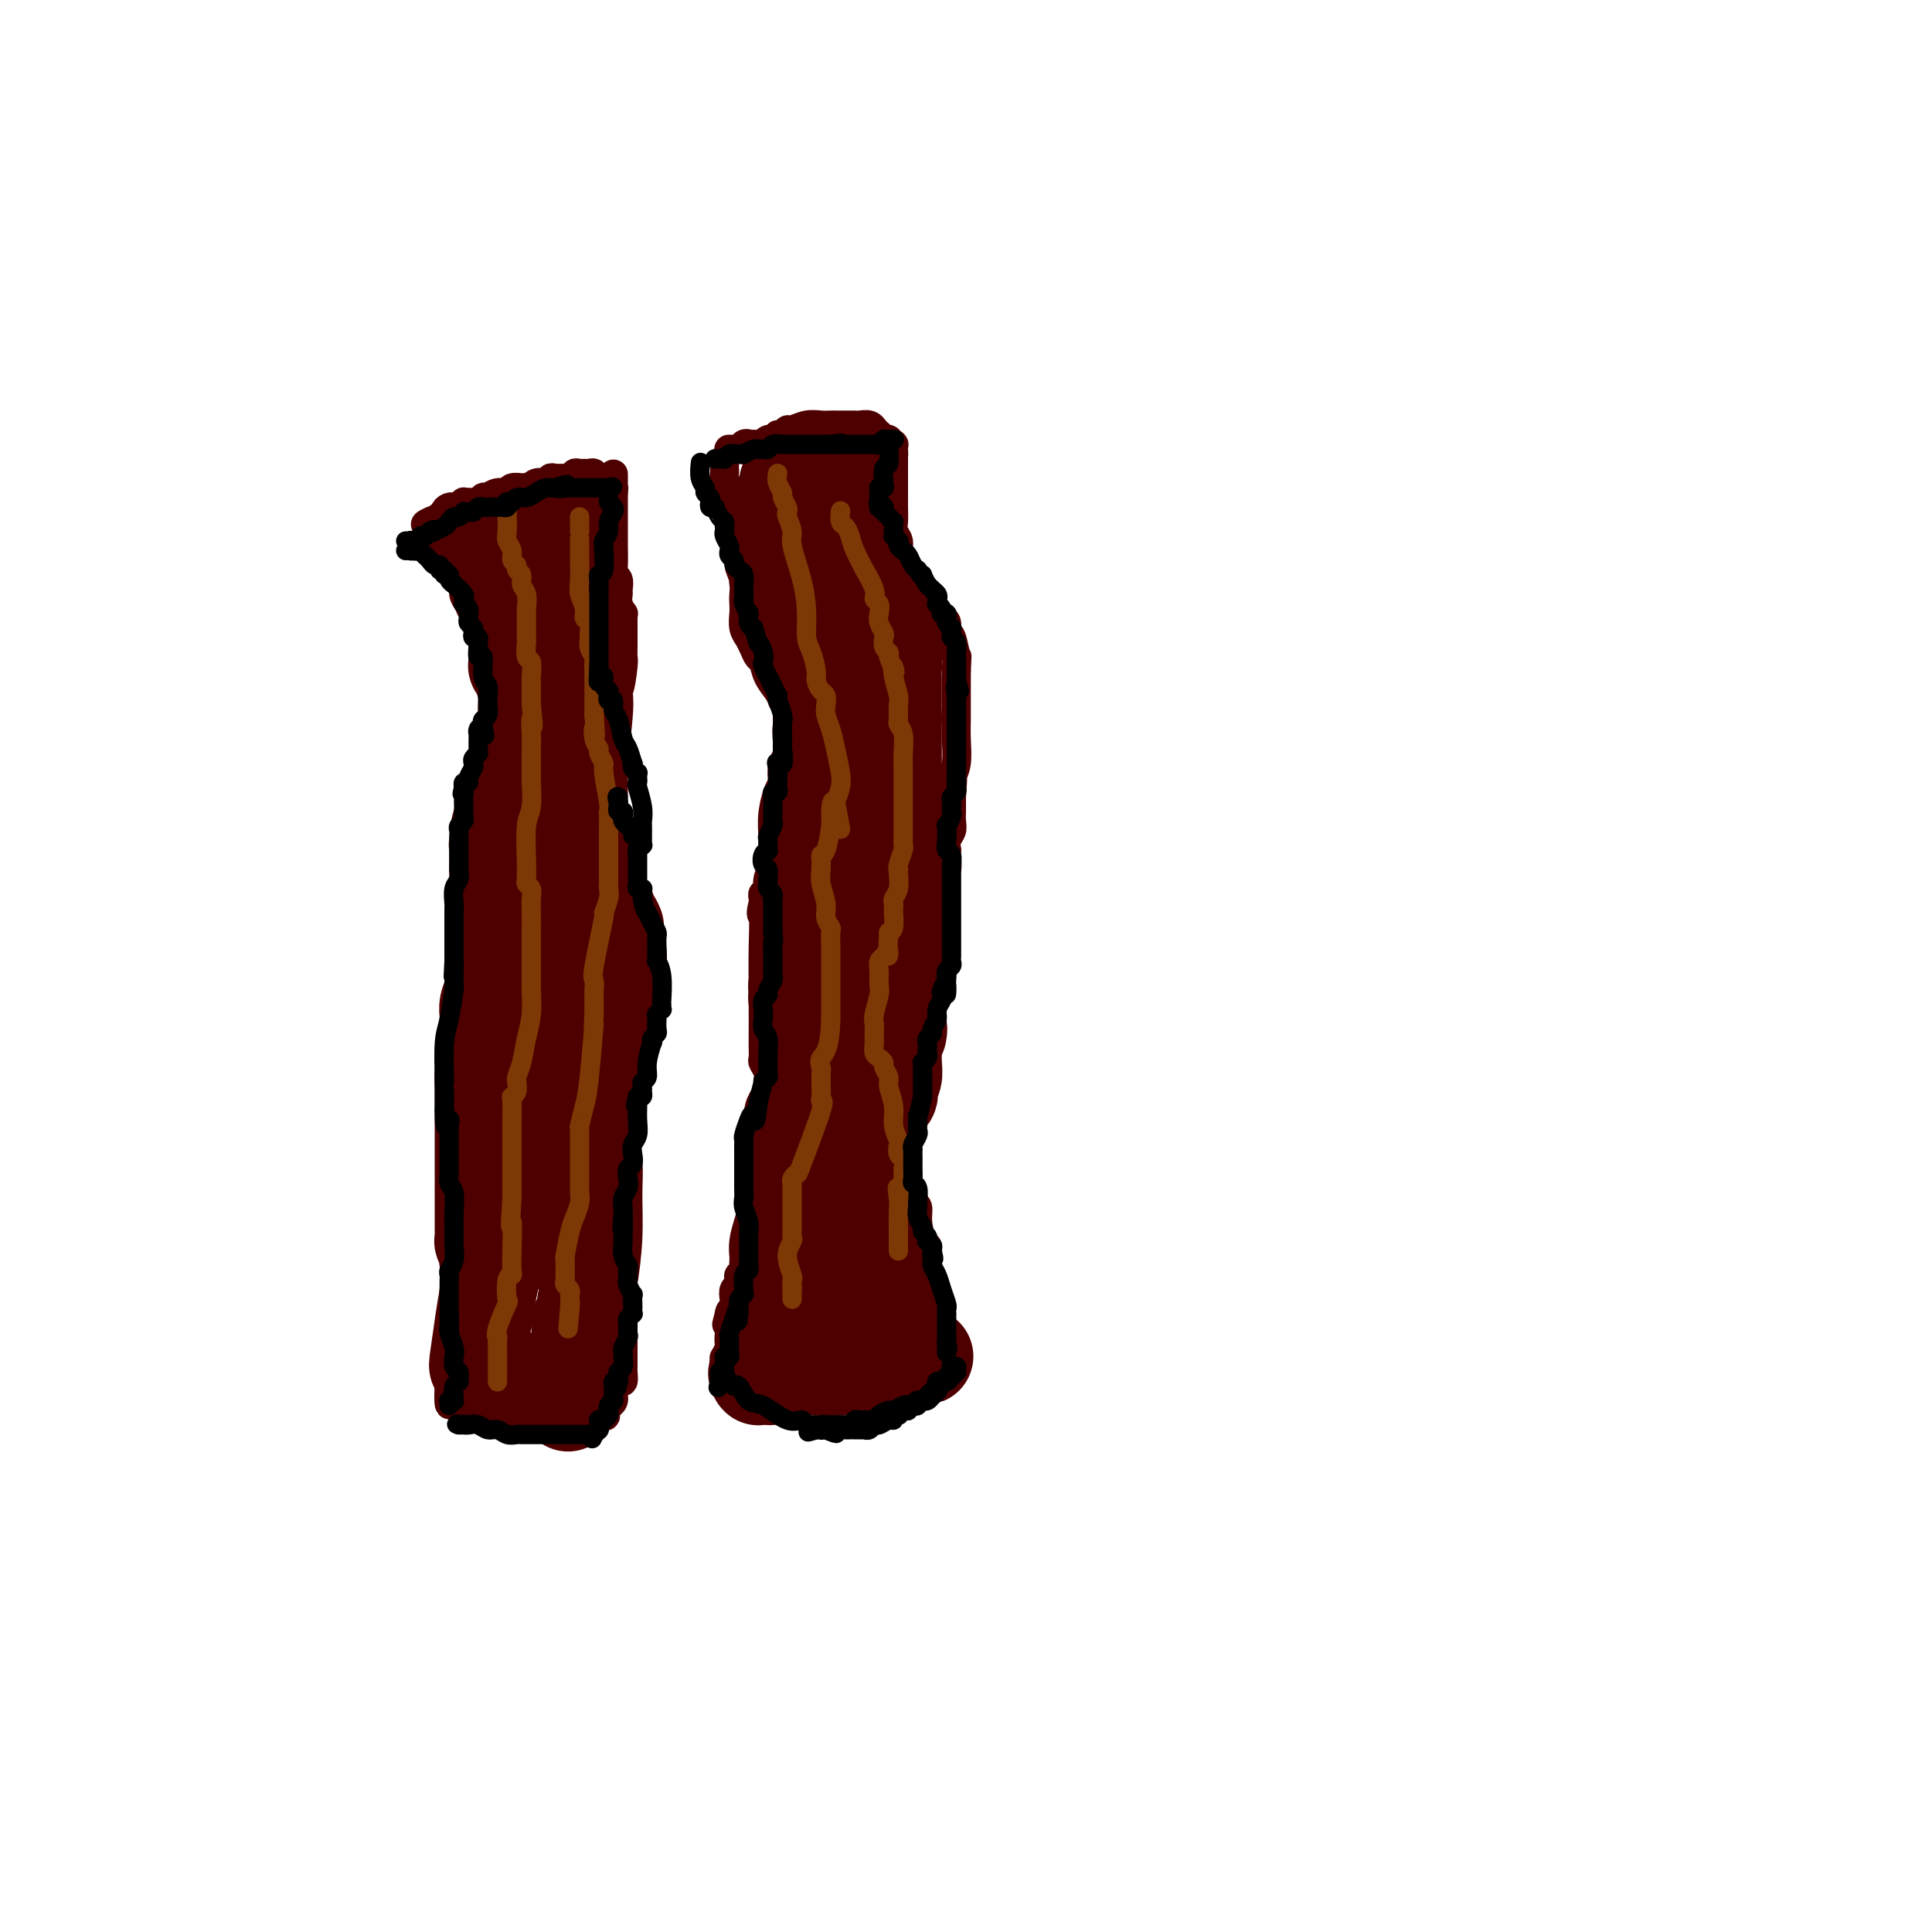 <svg viewBox='0 0 400 400' version='1.1' xmlns='http://www.w3.org/2000/svg' xmlns:xlink='http://www.w3.org/1999/xlink'><g fill='none' stroke='#4E0000' stroke-width='6' stroke-linecap='round' stroke-linejoin='round'><path d='M92,112c-0.197,0.530 -0.394,1.059 0,2c0.394,0.941 1.377,2.293 2,3c0.623,0.707 0.884,0.770 1,1c0.116,0.230 0.087,0.628 0,1c-0.087,0.372 -0.232,0.718 0,1c0.232,0.282 0.840,0.502 1,1c0.160,0.498 -0.130,1.276 0,2c0.130,0.724 0.679,1.393 1,2c0.321,0.607 0.412,1.151 1,2c0.588,0.849 1.672,2.004 2,3c0.328,0.996 -0.102,1.832 0,2c0.102,0.168 0.734,-0.331 1,0c0.266,0.331 0.167,1.494 0,2c-0.167,0.506 -0.400,0.355 0,1c0.400,0.645 1.435,2.086 2,3c0.565,0.914 0.661,1.301 1,2c0.339,0.699 0.921,1.710 1,3c0.079,1.290 -0.347,2.860 -1,5c-0.653,2.140 -1.534,4.849 -2,7c-0.466,2.151 -0.517,3.743 -1,5c-0.483,1.257 -1.398,2.179 -2,3c-0.602,0.821 -0.893,1.540 -1,2c-0.107,0.460 -0.032,0.662 0,1c0.032,0.338 0.019,0.812 0,1c-0.019,0.188 -0.044,0.089 0,0c0.044,-0.089 0.155,-0.168 0,0c-0.155,0.168 -0.578,0.584 -1,1'/><path d='M97,168c-1.254,4.302 -0.389,2.556 0,2c0.389,-0.556 0.300,0.077 0,1c-0.300,0.923 -0.813,2.135 -1,3c-0.187,0.865 -0.050,1.384 0,2c0.050,0.616 0.012,1.329 0,2c-0.012,0.671 0.000,1.301 0,2c-0.000,0.699 -0.014,1.466 0,2c0.014,0.534 0.056,0.835 0,2c-0.056,1.165 -0.211,3.194 0,5c0.211,1.806 0.789,3.390 1,5c0.211,1.610 0.057,3.248 0,4c-0.057,0.752 -0.015,0.619 0,1c0.015,0.381 0.004,1.276 0,2c-0.004,0.724 -0.002,1.277 0,2c0.002,0.723 0.004,1.615 0,2c-0.004,0.385 -0.015,0.263 0,1c0.015,0.737 0.057,2.334 0,4c-0.057,1.666 -0.211,3.403 0,5c0.211,1.597 0.789,3.055 1,4c0.211,0.945 0.057,1.377 0,2c-0.057,0.623 -0.015,1.436 0,2c0.015,0.564 0.005,0.880 0,1c-0.005,0.120 -0.004,0.043 0,0c0.004,-0.043 0.011,-0.053 0,0c-0.011,0.053 -0.042,0.168 0,0c0.042,-0.168 0.155,-0.619 0,0c-0.155,0.619 -0.577,2.310 -1,4'/><path d='M97,228c-0.226,11.769 -0.793,11.191 -1,13c-0.207,1.809 -0.056,6.004 0,8c0.056,1.996 0.016,1.794 0,2c-0.016,0.206 -0.007,0.820 0,1c0.007,0.180 0.012,-0.073 0,0c-0.012,0.073 -0.042,0.471 0,1c0.042,0.529 0.155,1.189 0,2c-0.155,0.811 -0.577,1.771 -1,4c-0.423,2.229 -0.845,5.725 -1,8c-0.155,2.275 -0.042,3.327 0,4c0.042,0.673 0.012,0.967 0,1c-0.012,0.033 -0.007,-0.196 0,0c0.007,0.196 0.016,0.818 0,1c-0.016,0.182 -0.057,-0.077 0,0c0.057,0.077 0.211,0.489 0,1c-0.211,0.511 -0.789,1.120 -1,2c-0.211,0.880 -0.057,2.030 0,3c0.057,0.970 0.015,1.762 0,2c-0.015,0.238 -0.004,-0.076 0,0c0.004,0.076 0.001,0.542 0,1c-0.001,0.458 -0.000,0.906 0,1c0.000,0.094 0.000,-0.167 0,0c-0.000,0.167 -0.000,0.762 0,1c0.000,0.238 0.000,0.120 0,0c-0.000,-0.120 -0.000,-0.242 0,0c0.000,0.242 0.000,0.850 0,1c-0.000,0.150 -0.000,-0.156 0,0c0.000,0.156 0.000,0.774 0,1c-0.000,0.226 -0.000,0.061 0,0c0.000,-0.061 0.000,-0.017 0,0c-0.000,0.017 -0.000,0.009 0,0'/><path d='M93,286c-0.381,9.135 0.667,2.973 1,1c0.333,-1.973 -0.049,0.242 0,1c0.049,0.758 0.528,0.060 1,0c0.472,-0.060 0.936,0.519 1,1c0.064,0.481 -0.274,0.865 0,1c0.274,0.135 1.159,0.021 2,0c0.841,-0.021 1.638,0.051 2,0c0.362,-0.051 0.290,-0.224 1,0c0.710,0.224 2.203,0.843 3,1c0.797,0.157 0.899,-0.150 1,0c0.101,0.150 0.200,0.758 1,1c0.800,0.242 2.302,0.117 3,0c0.698,-0.117 0.591,-0.228 1,0c0.409,0.228 1.333,0.793 2,1c0.667,0.207 1.078,0.055 2,0c0.922,-0.055 2.356,-0.015 3,0c0.644,0.015 0.499,0.004 1,0c0.501,-0.004 1.650,-0.001 2,0c0.350,0.001 -0.099,0.000 0,0c0.099,-0.000 0.744,-0.000 1,0c0.256,0.000 0.121,0.000 0,0c-0.121,-0.000 -0.230,-0.000 0,0c0.230,0.000 0.797,0.000 1,0c0.203,-0.000 0.040,-0.000 0,0c-0.040,0.000 0.042,0.000 0,0c-0.042,-0.000 -0.207,-0.000 0,0c0.207,0.000 0.788,0.000 1,0c0.212,-0.000 0.057,-0.000 0,0c-0.057,0.000 -0.015,0.000 0,0c0.015,-0.000 0.004,-0.000 0,0c-0.004,0.000 -0.002,0.000 0,0'/><path d='M123,293c4.090,0.448 1.814,0.067 1,0c-0.814,-0.067 -0.167,0.179 0,0c0.167,-0.179 -0.147,-0.784 0,-1c0.147,-0.216 0.756,-0.043 1,0c0.244,0.043 0.122,-0.043 0,0c-0.122,0.043 -0.244,0.216 0,0c0.244,-0.216 0.853,-0.822 1,-1c0.147,-0.178 -0.167,0.073 0,0c0.167,-0.073 0.815,-0.471 1,-1c0.185,-0.529 -0.094,-1.188 0,-2c0.094,-0.812 0.561,-1.777 1,-2c0.439,-0.223 0.850,0.295 1,0c0.150,-0.295 0.040,-1.403 0,-2c-0.040,-0.597 -0.011,-0.684 0,-1c0.011,-0.316 0.003,-0.862 0,-1c-0.003,-0.138 -0.001,0.131 0,0c0.001,-0.131 0.001,-0.664 0,-1c-0.001,-0.336 -0.003,-0.476 0,-1c0.003,-0.524 0.011,-1.432 0,-2c-0.011,-0.568 -0.041,-0.795 0,-1c0.041,-0.205 0.154,-0.388 0,-1c-0.154,-0.612 -0.576,-1.654 -1,-3c-0.424,-1.346 -0.849,-2.998 -1,-4c-0.151,-1.002 -0.026,-1.355 0,-2c0.026,-0.645 -0.046,-1.580 0,-2c0.046,-0.420 0.208,-0.323 0,-1c-0.208,-0.677 -0.788,-2.129 -1,-3c-0.212,-0.871 -0.057,-1.161 0,-2c0.057,-0.839 0.015,-2.226 0,-3c-0.015,-0.774 -0.004,-0.935 0,-1c0.004,-0.065 0.002,-0.032 0,0'/><path d='M126,255c-0.464,-5.156 -0.124,-2.547 0,-2c0.124,0.547 0.033,-0.968 0,-2c-0.033,-1.032 -0.009,-1.583 0,-2c0.009,-0.417 0.002,-0.702 0,-1c-0.002,-0.298 -0.001,-0.609 0,-1c0.001,-0.391 0.000,-0.864 0,-1c-0.000,-0.136 -0.001,0.063 0,0c0.001,-0.063 0.004,-0.388 0,-1c-0.004,-0.612 -0.015,-1.511 0,-2c0.015,-0.489 0.057,-0.569 0,-1c-0.057,-0.431 -0.212,-1.215 0,-2c0.212,-0.785 0.793,-1.572 1,-2c0.207,-0.428 0.042,-0.496 0,-1c-0.042,-0.504 0.041,-1.445 0,-2c-0.041,-0.555 -0.204,-0.726 0,-1c0.204,-0.274 0.776,-0.651 1,-1c0.224,-0.349 0.099,-0.671 0,-1c-0.099,-0.329 -0.171,-0.665 0,-1c0.171,-0.335 0.586,-0.667 1,-1'/><path d='M129,230c0.602,-4.246 0.606,-2.363 1,-3c0.394,-0.637 1.177,-3.796 2,-7c0.823,-3.204 1.684,-6.452 2,-9c0.316,-2.548 0.086,-4.394 0,-5c-0.086,-0.606 -0.027,0.030 0,0c0.027,-0.030 0.021,-0.726 0,-1c-0.021,-0.274 -0.057,-0.125 0,0c0.057,0.125 0.208,0.227 0,0c-0.208,-0.227 -0.774,-0.783 -1,-1c-0.226,-0.217 -0.113,-0.096 0,0c0.113,0.096 0.226,0.167 0,0c-0.226,-0.167 -0.792,-0.573 -1,-1c-0.208,-0.427 -0.060,-0.875 0,-1c0.060,-0.125 0.030,0.072 0,0c-0.030,-0.072 -0.059,-0.412 0,-1c0.059,-0.588 0.208,-1.424 0,-2c-0.208,-0.576 -0.773,-0.891 -1,-1c-0.227,-0.109 -0.116,-0.011 0,0c0.116,0.011 0.239,-0.063 0,0c-0.239,0.063 -0.838,0.263 -1,0c-0.162,-0.263 0.114,-0.991 0,-2c-0.114,-1.009 -0.619,-2.301 -1,-3c-0.381,-0.699 -0.638,-0.806 -1,-1c-0.362,-0.194 -0.829,-0.476 -1,-1c-0.171,-0.524 -0.046,-1.292 0,-2c0.046,-0.708 0.012,-1.357 0,-2c-0.012,-0.643 -0.003,-1.280 0,-2c0.003,-0.720 0.001,-1.523 0,-2c-0.001,-0.477 -0.000,-0.628 0,-1c0.000,-0.372 0.000,-0.963 0,-2c-0.000,-1.037 -0.000,-2.518 0,-4'/><path d='M127,176c0.000,-2.885 -0.000,-2.597 0,-3c0.000,-0.403 0.000,-1.499 0,-2c-0.000,-0.501 0.000,-0.409 0,-1c0.000,-0.591 -0.000,-1.865 0,-3c0.000,-1.135 0.000,-2.132 0,-3c-0.000,-0.868 0.000,-1.608 0,-2c0.000,-0.392 -0.000,-0.434 0,-1c0.000,-0.566 0.000,-1.654 0,-3c-0.000,-1.346 0.000,-2.950 0,-4c0.000,-1.050 0.000,-1.547 0,-2c0.000,-0.453 -0.000,-0.864 0,-1c0.000,-0.136 0.000,0.002 0,0c0.000,-0.002 -0.000,-0.143 0,-1c0.000,-0.857 0.000,-2.428 0,-4'/><path d='M127,146c0.166,-5.043 0.580,-2.651 1,-3c0.420,-0.349 0.845,-3.437 1,-5c0.155,-1.563 0.042,-1.599 0,-2c-0.042,-0.401 -0.011,-1.168 0,-2c0.011,-0.832 0.003,-1.730 0,-2c-0.003,-0.270 -0.001,0.086 0,0c0.001,-0.086 0.000,-0.615 0,-1c-0.000,-0.385 -0.000,-0.625 0,-1c0.000,-0.375 0.000,-0.884 0,-1c-0.000,-0.116 -0.000,0.161 0,0c0.000,-0.161 0.001,-0.760 0,-1c-0.001,-0.240 -0.004,-0.123 0,0c0.004,0.123 0.015,0.250 0,0c-0.015,-0.250 -0.057,-0.878 0,-1c0.057,-0.122 0.212,0.262 0,0c-0.212,-0.262 -0.793,-1.169 -1,-2c-0.207,-0.831 -0.041,-1.586 0,-2c0.041,-0.414 -0.041,-0.488 0,-1c0.041,-0.512 0.207,-1.461 0,-2c-0.207,-0.539 -0.788,-0.668 -1,-1c-0.212,-0.332 -0.057,-0.866 0,-2c0.057,-1.134 0.015,-2.866 0,-4c-0.015,-1.134 -0.004,-1.670 0,-2c0.004,-0.330 0.001,-0.456 0,-1c-0.001,-0.544 -0.000,-1.508 0,-2c0.000,-0.492 0.000,-0.514 0,-1c-0.000,-0.486 -0.000,-1.437 0,-2c0.000,-0.563 0.000,-0.739 0,-1c-0.000,-0.261 -0.000,-0.609 0,-1c0.000,-0.391 0.000,-0.826 0,-1c-0.000,-0.174 -0.000,-0.087 0,0'/><path d='M127,102c-0.000,-7.033 -0.000,-2.617 0,-1c0.000,1.617 0.000,0.433 0,0c-0.000,-0.433 -0.000,-0.116 0,0c0.000,0.116 0.001,0.032 0,0c-0.001,-0.032 -0.004,-0.012 0,0c0.004,0.012 0.015,0.017 0,0c-0.015,-0.017 -0.056,-0.056 0,0c0.056,0.056 0.208,0.207 0,0c-0.208,-0.207 -0.777,-0.772 -1,-1c-0.223,-0.228 -0.101,-0.117 0,0c0.101,0.117 0.182,0.242 0,0c-0.182,-0.242 -0.626,-0.849 -1,-1c-0.374,-0.151 -0.677,0.156 -1,0c-0.323,-0.156 -0.665,-0.775 -1,-1c-0.335,-0.225 -0.663,-0.057 -1,0c-0.337,0.057 -0.682,0.001 -1,0c-0.318,-0.001 -0.607,0.052 -1,0c-0.393,-0.052 -0.889,-0.210 -1,0c-0.111,0.210 0.164,0.788 0,1c-0.164,0.212 -0.769,0.057 -1,0c-0.231,-0.057 -0.090,-0.016 0,0c0.090,0.016 0.130,0.008 0,0c-0.130,-0.008 -0.429,-0.016 -1,0c-0.571,0.016 -1.413,0.056 -2,0c-0.587,-0.056 -0.918,-0.207 -1,0c-0.082,0.207 0.084,0.774 0,1c-0.084,0.226 -0.417,0.113 -1,0c-0.583,-0.113 -1.414,-0.226 -2,0c-0.586,0.226 -0.927,0.792 -1,1c-0.073,0.208 0.122,0.060 0,0c-0.122,-0.060 -0.561,-0.030 -1,0'/><path d='M109,101c-1.942,0.465 -0.298,0.129 0,0c0.298,-0.129 -0.749,-0.050 -1,0c-0.251,0.050 0.293,0.070 0,0c-0.293,-0.070 -1.423,-0.229 -2,0c-0.577,0.229 -0.599,0.846 -1,1c-0.401,0.154 -1.179,-0.155 -2,0c-0.821,0.155 -1.683,0.774 -2,1c-0.317,0.226 -0.089,0.060 0,0c0.089,-0.060 0.039,-0.012 0,0c-0.039,0.012 -0.066,-0.011 0,0c0.066,0.011 0.224,0.055 0,0c-0.224,-0.055 -0.829,-0.211 -1,0c-0.171,0.211 0.094,0.789 0,1c-0.094,0.211 -0.546,0.057 -1,0c-0.454,-0.057 -0.910,-0.015 -1,0c-0.090,0.015 0.187,0.003 0,0c-0.187,-0.003 -0.839,0.003 -1,0c-0.161,-0.003 0.168,-0.015 0,0c-0.168,0.015 -0.834,0.056 -1,0c-0.166,-0.056 0.166,-0.211 0,0c-0.166,0.211 -0.832,0.788 -1,1c-0.168,0.212 0.161,0.060 0,0c-0.161,-0.060 -0.813,-0.026 -1,0c-0.187,0.026 0.091,0.044 0,0c-0.091,-0.044 -0.550,-0.152 -1,0c-0.450,0.152 -0.891,0.562 -1,1c-0.109,0.438 0.114,0.902 0,1c-0.114,0.098 -0.567,-0.170 -1,0c-0.433,0.170 -0.847,0.776 -1,1c-0.153,0.224 -0.044,0.064 0,0c0.044,-0.064 0.022,-0.032 0,0'/><path d='M90,108c-3.178,1.089 -1.622,0.311 -1,0c0.622,-0.311 0.311,-0.156 0,0'/><path d='M150,95c0.002,0.325 0.005,0.649 0,1c-0.005,0.351 -0.016,0.727 0,1c0.016,0.273 0.060,0.442 0,1c-0.060,0.558 -0.222,1.503 0,2c0.222,0.497 0.829,0.545 1,1c0.171,0.455 -0.094,1.318 0,3c0.094,1.682 0.547,4.183 1,6c0.453,1.817 0.906,2.948 1,4c0.094,1.052 -0.171,2.024 0,3c0.171,0.976 0.777,1.955 1,3c0.223,1.045 0.064,2.154 0,3c-0.064,0.846 -0.031,1.428 0,2c0.031,0.572 0.060,1.132 0,2c-0.060,0.868 -0.209,2.042 0,3c0.209,0.958 0.777,1.700 1,2c0.223,0.300 0.101,0.159 0,0c-0.101,-0.159 -0.183,-0.335 0,0c0.183,0.335 0.630,1.182 1,2c0.370,0.818 0.663,1.609 1,2c0.337,0.391 0.719,0.383 1,1c0.281,0.617 0.460,1.858 1,3c0.540,1.142 1.440,2.183 2,3c0.560,0.817 0.780,1.408 1,2'/><path d='M162,145c1.464,2.328 1.124,0.649 1,0c-0.124,-0.649 -0.033,-0.269 0,0c0.033,0.269 0.009,0.426 0,1c-0.009,0.574 -0.002,1.565 0,3c0.002,1.435 0.000,3.315 0,5c-0.000,1.685 0.001,3.176 0,4c-0.001,0.824 -0.004,0.979 0,3c0.004,2.021 0.016,5.906 0,8c-0.016,2.094 -0.060,2.396 0,3c0.060,0.604 0.224,1.509 0,2c-0.224,0.491 -0.834,0.568 -1,1c-0.166,0.432 0.113,1.220 0,2c-0.113,0.780 -0.619,1.553 -1,2c-0.381,0.447 -0.638,0.568 -1,1c-0.362,0.432 -0.828,1.174 -1,2c-0.172,0.826 -0.050,1.737 0,2c0.050,0.263 0.027,-0.123 0,0c-0.027,0.123 -0.060,0.754 0,1c0.060,0.246 0.212,0.107 0,0c-0.212,-0.107 -0.788,-0.183 -1,0c-0.212,0.183 -0.061,0.624 0,1c0.061,0.376 0.030,0.688 0,1'/><path d='M158,187c-0.774,2.782 -0.207,2.236 0,3c0.207,0.764 0.056,2.839 0,6c-0.056,3.161 -0.016,7.410 0,11c0.016,3.590 0.008,6.523 0,8c-0.008,1.477 -0.017,1.499 0,2c0.017,0.501 0.058,1.482 0,2c-0.058,0.518 -0.215,0.572 0,1c0.215,0.428 0.804,1.229 1,2c0.196,0.771 0.001,1.512 0,2c-0.001,0.488 0.192,0.722 0,2c-0.192,1.278 -0.770,3.599 -1,6c-0.230,2.401 -0.113,4.880 0,7c0.113,2.120 0.224,3.880 0,5c-0.224,1.120 -0.781,1.601 -1,2c-0.219,0.399 -0.101,0.718 0,1c0.101,0.282 0.185,0.527 0,1c-0.185,0.473 -0.638,1.172 -1,2c-0.362,0.828 -0.633,1.783 -1,3c-0.367,1.217 -0.829,2.694 -1,4c-0.171,1.306 -0.050,2.440 0,3c0.050,0.560 0.027,0.546 0,1c-0.027,0.454 -0.060,1.375 0,2c0.060,0.625 0.213,0.955 0,1c-0.213,0.045 -0.793,-0.196 -1,0c-0.207,0.196 -0.042,0.829 0,1c0.042,0.171 -0.041,-0.119 0,0c0.041,0.119 0.204,0.648 0,1c-0.204,0.352 -0.776,0.527 -1,1c-0.224,0.473 -0.099,1.243 0,2c0.099,0.757 0.171,1.502 0,2c-0.171,0.498 -0.586,0.749 -1,1'/><path d='M151,272c-1.083,4.329 -0.290,1.153 0,0c0.290,-1.153 0.078,-0.282 0,0c-0.078,0.282 -0.021,-0.026 0,0c0.021,0.026 0.006,0.385 0,1c-0.006,0.615 -0.001,1.484 0,2c0.001,0.516 0.000,0.677 0,1c-0.000,0.323 -0.000,0.806 0,1c0.000,0.194 -0.000,0.098 0,0c0.000,-0.098 0.001,-0.198 0,0c-0.001,0.198 -0.004,0.693 0,1c0.004,0.307 0.015,0.425 0,1c-0.015,0.575 -0.057,1.607 0,2c0.057,0.393 0.211,0.148 0,0c-0.211,-0.148 -0.789,-0.198 -1,0c-0.211,0.198 -0.057,0.646 0,1c0.057,0.354 0.015,0.616 0,1c-0.015,0.384 -0.004,0.891 0,1c0.004,0.109 0.001,-0.181 0,0c-0.001,0.181 -0.000,0.833 0,1c0.000,0.167 0.000,-0.152 0,0c-0.000,0.152 -0.000,0.773 0,1c0.000,0.227 0.000,0.060 0,0c-0.000,-0.060 -0.000,-0.012 0,0c0.000,0.012 0.000,-0.011 0,0c-0.000,0.011 -0.002,0.055 0,0c0.002,-0.055 0.006,-0.211 0,0c-0.006,0.211 -0.024,0.789 0,1c0.024,0.211 0.089,0.057 0,0c-0.089,-0.057 -0.332,-0.015 0,0c0.332,0.015 1.238,0.004 2,0c0.762,-0.004 1.381,-0.002 2,0'/><path d='M154,287c1.012,0.000 1.543,0.000 2,0c0.457,-0.000 0.840,-0.000 1,0c0.160,0.000 0.095,0.000 0,0c-0.095,-0.000 -0.222,-0.000 0,0c0.222,0.000 0.791,0.000 1,0c0.209,-0.000 0.056,-0.000 0,0c-0.056,0.000 -0.015,0.000 0,0c0.015,-0.000 0.003,-0.000 0,0c-0.003,0.000 0.002,0.000 0,0c-0.002,-0.000 -0.011,-0.000 0,0c0.011,0.000 0.041,0.000 0,0c-0.041,-0.000 -0.152,-0.001 0,0c0.152,0.001 0.566,0.004 1,0c0.434,-0.004 0.888,-0.015 1,0c0.112,0.015 -0.118,0.057 0,0c0.118,-0.057 0.584,-0.212 1,0c0.416,0.212 0.784,0.793 1,1c0.216,0.207 0.281,0.041 1,0c0.719,-0.041 2.091,0.042 3,0c0.909,-0.042 1.353,-0.208 2,0c0.647,0.208 1.496,0.789 2,1c0.504,0.211 0.663,0.053 1,0c0.337,-0.053 0.850,0.001 1,0c0.150,-0.001 -0.065,-0.057 0,0c0.065,0.057 0.410,0.225 1,0c0.590,-0.225 1.426,-0.845 2,-1c0.574,-0.155 0.886,0.154 1,0c0.114,-0.154 0.031,-0.772 0,-1c-0.031,-0.228 -0.009,-0.065 0,0c0.009,0.065 0.004,0.033 0,0'/><path d='M176,287c3.417,0.000 0.961,0.000 0,0c-0.961,-0.000 -0.427,-0.001 0,0c0.427,0.001 0.747,0.004 1,0c0.253,-0.004 0.440,-0.015 1,0c0.560,0.015 1.495,0.057 2,0c0.505,-0.057 0.580,-0.211 1,0c0.420,0.211 1.183,0.789 2,1c0.817,0.211 1.687,0.057 2,0c0.313,-0.057 0.070,-0.015 0,0c-0.070,0.015 0.033,0.004 0,0c-0.033,-0.004 -0.201,-0.001 0,0c0.201,0.001 0.772,0.000 1,0c0.228,-0.000 0.113,-0.000 0,0c-0.113,0.000 -0.223,0.000 0,0c0.223,-0.000 0.778,-0.000 1,0c0.222,0.000 0.112,0.001 0,0c-0.112,-0.001 -0.227,-0.004 0,0c0.227,0.004 0.797,0.015 1,0c0.203,-0.015 0.041,-0.057 0,0c-0.041,0.057 0.041,0.211 0,0c-0.041,-0.211 -0.203,-0.789 0,-1c0.203,-0.211 0.772,-0.057 1,0c0.228,0.057 0.113,0.015 0,0c-0.113,-0.015 -0.226,-0.003 0,0c0.226,0.003 0.792,-0.002 1,0c0.208,0.002 0.060,0.012 0,0c-0.060,-0.012 -0.030,-0.048 0,0c0.030,0.048 0.060,0.178 0,0c-0.060,-0.178 -0.208,-0.663 0,-1c0.208,-0.337 0.774,-0.525 1,-1c0.226,-0.475 0.113,-1.238 0,-2'/><path d='M191,283c0.999,-1.238 0.996,-1.833 1,-2c0.004,-0.167 0.015,0.095 0,0c-0.015,-0.095 -0.057,-0.545 0,-1c0.057,-0.455 0.211,-0.913 0,-2c-0.211,-1.087 -0.789,-2.803 -1,-4c-0.211,-1.197 -0.056,-1.876 0,-2c0.056,-0.124 0.014,0.308 0,0c-0.014,-0.308 -0.000,-1.357 0,-2c0.000,-0.643 -0.014,-0.879 0,-2c0.014,-1.121 0.056,-3.126 0,-4c-0.056,-0.874 -0.210,-0.616 0,-1c0.210,-0.384 0.786,-1.410 1,-2c0.214,-0.590 0.067,-0.745 0,-1c-0.067,-0.255 -0.056,-0.611 0,-1c0.056,-0.389 0.155,-0.810 0,-1c-0.155,-0.190 -0.565,-0.147 -1,-1c-0.435,-0.853 -0.894,-2.601 -1,-4c-0.106,-1.399 0.139,-2.448 0,-3c-0.139,-0.552 -0.664,-0.605 -1,-1c-0.336,-0.395 -0.482,-1.132 -1,-2c-0.518,-0.868 -1.407,-1.868 -2,-3c-0.593,-1.132 -0.891,-2.396 -1,-3c-0.109,-0.604 -0.029,-0.547 0,-1c0.029,-0.453 0.008,-1.417 0,-2c-0.008,-0.583 -0.002,-0.785 0,-1c0.002,-0.215 0.001,-0.443 0,-1c-0.001,-0.557 -0.000,-1.442 0,-2c0.000,-0.558 0.000,-0.789 0,-1c-0.000,-0.211 -0.000,-0.403 0,-1c0.000,-0.597 0.000,-1.599 0,-2c-0.000,-0.401 -0.000,-0.200 0,0'/><path d='M185,230c0.001,-1.869 0.004,-1.040 0,-1c-0.004,0.040 -0.016,-0.709 0,-1c0.016,-0.291 0.061,-0.125 0,0c-0.061,0.125 -0.228,0.207 0,0c0.228,-0.207 0.849,-0.703 1,-1c0.151,-0.297 -0.170,-0.394 0,-1c0.170,-0.606 0.830,-1.721 1,-2c0.170,-0.279 -0.151,0.279 0,0c0.151,-0.279 0.773,-1.393 1,-2c0.227,-0.607 0.060,-0.706 0,-1c-0.060,-0.294 -0.013,-0.783 0,-1c0.013,-0.217 -0.007,-0.161 0,0c0.007,0.161 0.040,0.428 0,0c-0.040,-0.428 -0.154,-1.551 0,-2c0.154,-0.449 0.577,-0.225 1,0'/><path d='M189,218c0.565,-2.021 -0.021,-1.074 0,-1c0.021,0.074 0.650,-0.725 1,-2c0.350,-1.275 0.419,-3.025 1,-4c0.581,-0.975 1.672,-1.175 2,-2c0.328,-0.825 -0.108,-2.276 0,-3c0.108,-0.724 0.760,-0.722 1,-1c0.240,-0.278 0.068,-0.838 0,-2c-0.068,-1.162 -0.032,-2.928 0,-4c0.032,-1.072 0.061,-1.452 0,-2c-0.061,-0.548 -0.213,-1.265 0,-2c0.213,-0.735 0.789,-1.489 1,-2c0.211,-0.511 0.057,-0.780 0,-1c-0.057,-0.220 -0.015,-0.390 0,-1c0.015,-0.610 0.004,-1.660 0,-2c-0.004,-0.340 -0.001,0.028 0,0c0.001,-0.028 -0.001,-0.454 0,-1c0.001,-0.546 0.004,-1.214 0,-2c-0.004,-0.786 -0.015,-1.690 0,-2c0.015,-0.310 0.057,-0.024 0,0c-0.057,0.024 -0.211,-0.212 0,-1c0.211,-0.788 0.788,-2.126 1,-3c0.212,-0.874 0.061,-1.284 0,-2c-0.061,-0.716 -0.030,-1.739 0,-2c0.030,-0.261 0.061,0.238 0,0c-0.061,-0.238 -0.212,-1.214 0,-2c0.212,-0.786 0.789,-1.381 1,-2c0.211,-0.619 0.057,-1.263 0,-2c-0.057,-0.737 -0.015,-1.569 0,-2c0.015,-0.431 0.004,-0.462 0,-1c-0.004,-0.538 -0.001,-1.582 0,-2c0.001,-0.418 0.001,-0.209 0,0'/><path d='M197,165c0.460,-6.279 0.109,-2.976 0,-2c-0.109,0.976 0.023,-0.376 0,-1c-0.023,-0.624 -0.202,-0.519 0,-1c0.202,-0.481 0.786,-1.547 1,-3c0.214,-1.453 0.057,-3.291 0,-5c-0.057,-1.709 -0.015,-3.288 0,-4c0.015,-0.712 0.004,-0.556 0,-1c-0.004,-0.444 -0.001,-1.486 0,-2c0.001,-0.514 0.000,-0.499 0,-1c-0.000,-0.501 -0.000,-1.520 0,-2c0.000,-0.480 0.000,-0.423 0,-1c-0.000,-0.577 -0.000,-1.789 0,-3'/><path d='M198,139c0.198,-4.467 0.194,-2.636 0,-3c-0.194,-0.364 -0.578,-2.924 -1,-4c-0.422,-1.076 -0.883,-0.667 -1,-1c-0.117,-0.333 0.110,-1.409 0,-2c-0.110,-0.591 -0.556,-0.699 -1,-1c-0.444,-0.301 -0.888,-0.797 -1,-1c-0.112,-0.203 0.106,-0.114 0,0c-0.106,0.114 -0.535,0.251 -1,0c-0.465,-0.251 -0.964,-0.891 -1,-1c-0.036,-0.109 0.393,0.314 0,0c-0.393,-0.314 -1.607,-1.365 -2,-2c-0.393,-0.635 0.036,-0.856 0,-1c-0.036,-0.144 -0.535,-0.213 -1,-1c-0.465,-0.787 -0.894,-2.294 -1,-3c-0.106,-0.706 0.111,-0.612 0,-1c-0.111,-0.388 -0.552,-1.258 -1,-2c-0.448,-0.742 -0.905,-1.357 -1,-2c-0.095,-0.643 0.171,-1.313 0,-2c-0.171,-0.687 -0.778,-1.392 -1,-2c-0.222,-0.608 -0.060,-1.118 0,-2c0.060,-0.882 0.016,-2.135 0,-3c-0.016,-0.865 -0.004,-1.342 0,-2c0.004,-0.658 0.001,-1.499 0,-2c-0.001,-0.501 -0.000,-0.663 0,-1c0.000,-0.337 0.000,-0.850 0,-1c-0.000,-0.150 -0.000,0.061 0,0c0.000,-0.061 0.000,-0.395 0,-1c-0.000,-0.605 -0.000,-1.482 0,-2c0.000,-0.518 0.000,-0.678 0,-1c-0.000,-0.322 -0.000,-0.806 0,-1c0.000,-0.194 0.000,-0.097 0,0'/><path d='M185,94c-0.309,-3.338 -0.083,-0.684 0,0c0.083,0.684 0.023,-0.601 0,-1c-0.023,-0.399 -0.010,0.089 0,0c0.010,-0.089 0.016,-0.755 0,-1c-0.016,-0.245 -0.056,-0.069 0,0c0.056,0.069 0.207,0.033 0,0c-0.207,-0.033 -0.774,-0.061 -1,0c-0.226,0.061 -0.112,0.212 0,0c0.112,-0.212 0.222,-0.788 0,-1c-0.222,-0.212 -0.778,-0.061 -1,0c-0.222,0.061 -0.112,0.030 0,0c0.112,-0.030 0.227,-0.061 0,0c-0.227,0.061 -0.796,0.212 -1,0c-0.204,-0.212 -0.044,-0.789 0,-1c0.044,-0.211 -0.026,-0.057 0,0c0.026,0.057 0.150,0.016 0,0c-0.150,-0.016 -0.575,-0.008 -1,0'/><path d='M181,90c-0.617,-0.841 -0.158,-0.943 0,-1c0.158,-0.057 0.015,-0.068 0,0c-0.015,0.068 0.098,0.214 0,0c-0.098,-0.214 -0.407,-0.789 -1,-1c-0.593,-0.211 -1.469,-0.056 -2,0c-0.531,0.056 -0.716,0.015 -1,0c-0.284,-0.015 -0.668,-0.004 -1,0c-0.332,0.004 -0.613,0.001 -1,0c-0.387,-0.001 -0.879,0.000 -1,0c-0.121,-0.000 0.131,-0.001 0,0c-0.131,0.001 -0.644,0.004 -1,0c-0.356,-0.004 -0.554,-0.016 -1,0c-0.446,0.016 -1.142,0.061 -2,0c-0.858,-0.061 -1.880,-0.228 -3,0c-1.120,0.228 -2.337,0.849 -3,1c-0.663,0.151 -0.770,-0.170 -1,0c-0.230,0.170 -0.583,0.830 -1,1c-0.417,0.170 -0.899,-0.152 -1,0c-0.101,0.152 0.179,0.776 0,1c-0.179,0.224 -0.819,0.046 -1,0c-0.181,-0.046 0.095,0.040 0,0c-0.095,-0.040 -0.560,-0.207 -1,0c-0.440,0.207 -0.854,0.788 -1,1c-0.146,0.212 -0.025,0.057 0,0c0.025,-0.057 -0.045,-0.015 0,0c0.045,0.015 0.204,0.004 0,0c-0.204,-0.004 -0.773,-0.001 -1,0c-0.227,0.001 -0.112,0.000 0,0c0.112,-0.000 0.223,-0.000 0,0c-0.223,0.000 -0.778,0.000 -1,0c-0.222,-0.000 -0.111,-0.000 0,0'/><path d='M156,92c-1.858,0.635 -1.005,0.223 -1,0c0.005,-0.223 -0.840,-0.256 -1,0c-0.160,0.256 0.363,0.801 0,1c-0.363,0.199 -1.614,0.053 -2,0c-0.386,-0.053 0.093,-0.014 0,0c-0.093,0.014 -0.757,0.004 -1,0c-0.243,-0.004 -0.065,-0.001 0,0c0.065,0.001 0.019,0.000 0,0c-0.019,-0.000 -0.009,-0.000 0,0'/></g>
<g fill='none' stroke='#4E0000' stroke-width='20' stroke-linecap='round' stroke-linejoin='round'><path d='M102,114c0.305,0.001 0.610,0.001 1,0c0.390,-0.001 0.864,-0.004 1,0c0.136,0.004 -0.065,0.015 0,0c0.065,-0.015 0.395,-0.057 1,0c0.605,0.057 1.486,0.211 2,0c0.514,-0.211 0.660,-0.788 1,-1c0.340,-0.212 0.872,-0.061 1,0c0.128,0.061 -0.149,0.030 0,0c0.149,-0.030 0.723,-0.061 1,0c0.277,0.061 0.255,0.212 1,0c0.745,-0.212 2.256,-0.789 3,-1c0.744,-0.211 0.720,-0.057 1,0c0.280,0.057 0.863,0.015 1,0c0.137,-0.015 -0.174,-0.004 0,0c0.174,0.004 0.831,0.001 1,0c0.169,-0.001 -0.151,-0.000 0,0c0.151,0.000 0.772,0.000 1,0c0.228,-0.000 0.061,-0.000 0,0c-0.061,0.000 -0.016,0.000 0,0c0.016,-0.000 0.004,-0.000 0,0c-0.004,0.000 -0.001,0.000 0,0c0.001,-0.000 0.000,-0.000 0,0c-0.000,0.000 -0.000,0.000 0,0'/><path d='M118,112c2.702,-0.310 1.457,-0.084 1,0c-0.457,0.084 -0.126,0.025 0,0c0.126,-0.025 0.048,-0.018 0,0c-0.048,0.018 -0.064,0.046 0,0c0.064,-0.046 0.210,-0.166 0,0c-0.210,0.166 -0.774,0.618 -1,1c-0.226,0.382 -0.112,0.693 0,1c0.112,0.307 0.222,0.610 0,1c-0.222,0.390 -0.777,0.866 -1,1c-0.223,0.134 -0.113,-0.075 0,0c0.113,0.075 0.230,0.433 0,1c-0.230,0.567 -0.808,1.343 -1,2c-0.192,0.657 0.001,1.195 0,2c-0.001,0.805 -0.196,1.878 0,3c0.196,1.122 0.785,2.293 1,3c0.215,0.707 0.058,0.950 0,2c-0.058,1.050 -0.015,2.908 0,4c0.015,1.092 0.003,1.419 0,2c-0.003,0.581 0.003,1.416 0,2c-0.003,0.584 -0.015,0.917 0,1c0.015,0.083 0.057,-0.083 0,0c-0.057,0.083 -0.211,0.414 0,1c0.211,0.586 0.789,1.425 1,2c0.211,0.575 0.057,0.886 0,1c-0.057,0.114 -0.016,0.033 0,0c0.016,-0.033 0.008,-0.016 0,0'/><path d='M118,142c0.013,4.352 0.046,0.231 0,1c-0.046,0.769 -0.170,6.429 0,10c0.170,3.571 0.634,5.054 1,7c0.366,1.946 0.633,4.356 1,7c0.367,2.644 0.833,5.524 1,7c0.167,1.476 0.035,1.550 0,2c-0.035,0.450 0.027,1.276 0,2c-0.027,0.724 -0.144,1.345 0,2c0.144,0.655 0.549,1.344 1,2c0.451,0.656 0.948,1.280 1,2c0.052,0.720 -0.340,1.538 0,2c0.340,0.462 1.412,0.569 2,1c0.588,0.431 0.694,1.187 1,2c0.306,0.813 0.814,1.682 1,2c0.186,0.318 0.050,0.086 0,0c-0.050,-0.086 -0.014,-0.024 0,0c0.014,0.024 0.007,0.012 0,0'/><path d='M127,191c0.924,1.917 0.233,0.209 0,0c-0.233,-0.209 -0.009,1.082 0,2c0.009,0.918 -0.198,1.463 0,2c0.198,0.537 0.799,1.065 1,2c0.201,0.935 0.001,2.278 0,3c-0.001,0.722 0.196,0.823 0,1c-0.196,0.177 -0.784,0.428 -1,1c-0.216,0.572 -0.058,1.464 0,2c0.058,0.536 0.017,0.718 0,1c-0.017,0.282 -0.009,0.666 0,1c0.009,0.334 0.018,0.619 0,1c-0.018,0.381 -0.064,0.858 0,1c0.064,0.142 0.238,-0.050 0,0c-0.238,0.050 -0.887,0.341 -1,1c-0.113,0.659 0.309,1.687 0,3c-0.309,1.313 -1.350,2.912 -2,4c-0.650,1.088 -0.909,1.664 -1,2c-0.091,0.336 -0.014,0.430 0,1c0.014,0.570 -0.035,1.615 0,2c0.035,0.385 0.153,0.110 0,1c-0.153,0.890 -0.576,2.945 -1,5'/><path d='M122,227c-0.778,6.273 -0.223,3.955 0,4c0.223,0.045 0.113,2.451 0,4c-0.113,1.549 -0.229,2.240 0,3c0.229,0.760 0.804,1.590 1,3c0.196,1.410 0.014,3.400 0,6c-0.014,2.600 0.140,5.811 0,9c-0.140,3.189 -0.573,6.357 -1,9c-0.427,2.643 -0.847,4.761 -1,6c-0.153,1.239 -0.040,1.600 0,2c0.040,0.400 0.007,0.840 0,1c-0.007,0.160 0.012,0.041 0,0c-0.012,-0.041 -0.056,-0.004 0,0c0.056,0.004 0.211,-0.025 0,0c-0.211,0.025 -0.789,0.105 -1,0c-0.211,-0.105 -0.057,-0.396 0,0c0.057,0.396 0.015,1.478 0,2c-0.015,0.522 -0.004,0.483 0,1c0.004,0.517 0.001,1.588 0,2c-0.001,0.412 -0.001,0.165 0,0c0.001,-0.165 0.001,-0.247 0,0c-0.001,0.247 -0.004,0.822 0,1c0.004,0.178 0.015,-0.042 0,0c-0.015,0.042 -0.056,0.345 0,1c0.056,0.655 0.207,1.663 0,2c-0.207,0.337 -0.774,0.002 -1,0c-0.226,-0.002 -0.113,0.329 0,1c0.113,0.671 0.226,1.683 0,2c-0.226,0.317 -0.793,-0.059 -1,0c-0.207,0.059 -0.056,0.554 0,1c0.056,0.446 0.016,0.842 0,1c-0.016,0.158 -0.008,0.079 0,0'/><path d='M118,288c-0.773,4.946 -0.206,1.311 0,0c0.206,-1.311 0.051,-0.299 0,0c-0.051,0.299 0.001,-0.116 0,0c-0.001,0.116 -0.057,0.763 0,1c0.057,0.237 0.226,0.063 0,0c-0.226,-0.063 -0.848,-0.017 -1,0c-0.152,0.017 0.165,0.004 0,0c-0.165,-0.004 -0.813,-0.000 -1,0c-0.187,0.000 0.087,-0.004 0,0c-0.087,0.004 -0.534,0.015 -1,0c-0.466,-0.015 -0.952,-0.057 -1,0c-0.048,0.057 0.342,0.211 0,0c-0.342,-0.211 -1.415,-0.788 -2,-1c-0.585,-0.212 -0.682,-0.061 -1,0c-0.318,0.061 -0.858,0.031 -1,0c-0.142,-0.031 0.112,-0.065 0,0c-0.112,0.065 -0.591,0.228 -1,0c-0.409,-0.228 -0.750,-0.849 -1,-1c-0.250,-0.151 -0.410,0.166 -1,0c-0.590,-0.166 -1.611,-0.815 -2,-1c-0.389,-0.185 -0.147,0.095 0,0c0.147,-0.095 0.198,-0.565 0,-1c-0.198,-0.435 -0.645,-0.834 -1,-1c-0.355,-0.166 -0.617,-0.097 -1,0c-0.383,0.097 -0.887,0.222 -1,0c-0.113,-0.222 0.166,-0.792 0,-1c-0.166,-0.208 -0.777,-0.056 -1,0c-0.223,0.056 -0.060,0.015 0,0c0.060,-0.015 0.016,-0.004 0,0c-0.016,0.004 -0.005,0.001 0,0c0.005,-0.001 0.002,-0.001 0,0'/><path d='M101,283c-1.177,-0.774 -0.118,-0.207 0,0c0.118,0.207 -0.704,0.056 -1,0c-0.296,-0.056 -0.066,-0.017 0,0c0.066,0.017 -0.032,0.011 0,0c0.032,-0.011 0.193,-0.027 0,0c-0.193,0.027 -0.742,0.098 -1,0c-0.258,-0.098 -0.227,-0.365 0,-2c0.227,-1.635 0.650,-4.638 1,-7c0.350,-2.362 0.626,-4.082 1,-6c0.374,-1.918 0.846,-4.035 1,-5c0.154,-0.965 -0.011,-0.778 0,-1c0.011,-0.222 0.199,-0.852 0,-1c-0.199,-0.148 -0.784,0.186 -1,0c-0.216,-0.186 -0.062,-0.891 0,-1c0.062,-0.109 0.031,0.379 0,0c-0.031,-0.379 -0.061,-1.623 0,-2c0.061,-0.377 0.212,0.115 0,0c-0.212,-0.115 -0.789,-0.837 -1,-1c-0.211,-0.163 -0.057,0.234 0,0c0.057,-0.234 0.015,-1.097 0,-2c-0.015,-0.903 -0.004,-1.845 0,-3c0.004,-1.155 0.001,-2.524 0,-4c-0.001,-1.476 -0.000,-3.060 0,-4c0.000,-0.940 0.000,-1.237 0,-2c-0.000,-0.763 0.000,-1.994 0,-3c-0.000,-1.006 -0.001,-1.789 0,-3c0.001,-1.211 0.003,-2.849 0,-4c-0.003,-1.151 -0.011,-1.814 0,-3c0.011,-1.186 0.041,-2.896 0,-4c-0.041,-1.104 -0.155,-1.601 0,-3c0.155,-1.399 0.577,-3.699 1,-6'/><path d='M101,216c0.000,-11.211 0.000,-5.738 0,-4c-0.000,1.738 -0.001,-0.258 0,-1c0.001,-0.742 0.003,-0.230 0,0c-0.003,0.230 -0.012,0.180 0,0c0.012,-0.180 0.044,-0.489 0,-1c-0.044,-0.511 -0.166,-1.226 0,-2c0.166,-0.774 0.619,-1.609 1,-3c0.381,-1.391 0.691,-3.339 1,-5c0.309,-1.661 0.619,-3.036 1,-4c0.381,-0.964 0.834,-1.516 1,-2c0.166,-0.484 0.045,-0.900 0,-1c-0.045,-0.100 -0.013,0.114 0,0c0.013,-0.114 0.006,-0.557 0,-1'/><path d='M105,192c0.619,-3.968 0.166,-1.889 0,-1c-0.166,0.889 -0.044,0.588 0,0c0.044,-0.588 0.012,-1.465 0,-2c-0.012,-0.535 -0.004,-0.730 0,-1c0.004,-0.270 0.004,-0.614 0,-1c-0.004,-0.386 -0.011,-0.813 0,-1c0.011,-0.187 0.040,-0.134 0,0c-0.040,0.134 -0.151,0.348 0,0c0.151,-0.348 0.562,-1.258 1,-2c0.438,-0.742 0.901,-1.315 1,-2c0.099,-0.685 -0.166,-1.483 0,-2c0.166,-0.517 0.762,-0.754 1,-1c0.238,-0.246 0.116,-0.502 0,-1c-0.116,-0.498 -0.227,-1.238 0,-2c0.227,-0.762 0.793,-1.547 1,-2c0.207,-0.453 0.055,-0.573 0,-1c-0.055,-0.427 -0.015,-1.162 0,-2c0.015,-0.838 0.003,-1.779 0,-2c-0.003,-0.221 0.003,0.279 0,0c-0.003,-0.279 -0.015,-1.336 0,-2c0.015,-0.664 0.057,-0.935 0,-2c-0.057,-1.065 -0.211,-2.925 0,-5c0.211,-2.075 0.789,-4.364 1,-6c0.211,-1.636 0.057,-2.621 0,-3c-0.057,-0.379 -0.015,-0.154 0,0c0.015,0.154 0.004,0.238 0,0c-0.004,-0.238 -0.001,-0.799 0,-1c0.001,-0.201 0.000,-0.044 0,0c-0.000,0.044 -0.000,-0.027 0,0c0.000,0.027 0.000,0.150 0,0c-0.000,-0.150 -0.000,-0.575 0,-1'/><path d='M110,149c0.834,-6.815 0.420,-2.353 0,-1c-0.420,1.353 -0.845,-0.402 -1,-1c-0.155,-0.598 -0.041,-0.039 0,0c0.041,0.039 0.007,-0.441 0,-1c-0.007,-0.559 0.012,-1.198 0,-2c-0.012,-0.802 -0.056,-1.769 0,-2c0.056,-0.231 0.211,0.274 0,0c-0.211,-0.274 -0.788,-1.327 -1,-2c-0.212,-0.673 -0.061,-0.964 0,-1c0.061,-0.036 0.030,0.185 0,0c-0.030,-0.185 -0.061,-0.774 0,-1c0.061,-0.226 0.212,-0.089 0,0c-0.212,0.089 -0.789,0.130 -1,0c-0.211,-0.130 -0.057,-0.430 0,-1c0.057,-0.570 0.015,-1.410 0,-2c-0.015,-0.590 -0.005,-0.930 0,-1c0.005,-0.070 0.005,0.131 0,0c-0.005,-0.131 -0.015,-0.593 0,-1c0.015,-0.407 0.057,-0.758 0,-1c-0.057,-0.242 -0.211,-0.374 0,-1c0.211,-0.626 0.789,-1.744 1,-2c0.211,-0.256 0.057,0.352 0,0c-0.057,-0.352 -0.015,-1.663 0,-2c0.015,-0.337 0.004,0.302 0,0c-0.004,-0.302 -0.001,-1.544 0,-2c0.001,-0.456 0.000,-0.126 0,0c-0.000,0.126 -0.000,0.048 0,0c0.000,-0.048 0.000,-0.064 0,0c-0.000,0.064 -0.000,0.210 0,0c0.000,-0.210 0.000,-0.774 0,-1c-0.000,-0.226 -0.000,-0.113 0,0'/><path d='M108,124c-0.354,-4.256 -0.238,-2.394 0,-2c0.238,0.394 0.600,-0.678 1,-1c0.400,-0.322 0.840,0.107 1,0c0.160,-0.107 0.042,-0.750 0,-1c-0.042,-0.250 -0.007,-0.108 0,0c0.007,0.108 -0.013,0.183 0,0c0.013,-0.183 0.060,-0.622 0,-1c-0.060,-0.378 -0.226,-0.694 0,-1c0.226,-0.306 0.846,-0.603 1,-1c0.154,-0.397 -0.156,-0.895 0,-1c0.156,-0.105 0.777,0.182 1,0c0.223,-0.182 0.046,-0.832 0,-1c-0.046,-0.168 0.039,0.147 0,0c-0.039,-0.147 -0.203,-0.756 0,-1c0.203,-0.244 0.772,-0.122 1,0c0.228,0.122 0.114,0.243 0,0c-0.114,-0.243 -0.227,-0.849 0,-1c0.227,-0.151 0.793,0.152 1,0c0.207,-0.152 0.056,-0.759 0,-1c-0.056,-0.241 -0.015,-0.116 0,0c0.015,0.116 0.004,0.223 0,0c-0.004,-0.223 -0.001,-0.778 0,-1c0.001,-0.222 0.000,-0.112 0,0c-0.000,0.112 -0.000,0.227 0,0c0.000,-0.227 0.000,-0.797 0,-1c-0.000,-0.203 -0.000,-0.040 0,0c0.000,0.040 0.000,-0.042 0,0c-0.000,0.042 -0.000,0.207 0,0c0.000,-0.207 0.000,-0.787 0,-1c-0.000,-0.213 -0.000,-0.061 0,0c0.000,0.061 0.000,0.030 0,0'/><path d='M114,109c0.928,-2.260 0.249,-0.409 0,0c-0.249,0.409 -0.067,-0.622 0,-1c0.067,-0.378 0.018,-0.101 0,0c-0.018,0.101 -0.006,0.027 0,0c0.006,-0.027 0.005,-0.008 0,0c-0.005,0.008 -0.015,0.003 0,0c0.015,-0.003 0.055,-0.004 0,0c-0.055,0.004 -0.204,0.013 0,0c0.204,-0.013 0.762,-0.049 1,0c0.238,0.049 0.155,0.183 0,0c-0.155,-0.183 -0.381,-0.684 0,0c0.381,0.684 1.370,2.551 2,4c0.630,1.449 0.901,2.478 1,4c0.099,1.522 0.026,3.538 0,5c-0.026,1.462 -0.004,2.372 0,3c0.004,0.628 -0.010,0.975 0,1c0.010,0.025 0.045,-0.272 0,0c-0.045,0.272 -0.169,1.111 0,2c0.169,0.889 0.632,1.826 1,4c0.368,2.174 0.642,5.586 1,8c0.358,2.414 0.801,3.831 1,5c0.199,1.169 0.155,2.089 0,4c-0.155,1.911 -0.420,4.812 -1,7c-0.580,2.188 -1.476,3.664 -2,5c-0.524,1.336 -0.677,2.531 -1,4c-0.323,1.469 -0.816,3.211 -1,4c-0.184,0.789 -0.060,0.624 0,1c0.060,0.376 0.055,1.294 0,2c-0.055,0.706 -0.158,1.202 0,3c0.158,1.798 0.579,4.899 1,8'/><path d='M117,182c-0.392,7.247 0.627,6.365 1,7c0.373,0.635 0.100,2.786 0,4c-0.100,1.214 -0.027,1.489 0,2c0.027,0.511 0.007,1.257 0,2c-0.007,0.743 -0.003,1.484 0,2c0.003,0.516 0.005,0.808 0,1c-0.005,0.192 -0.015,0.282 0,1c0.015,0.718 0.057,2.062 0,3c-0.057,0.938 -0.212,1.471 0,2c0.212,0.529 0.790,1.055 1,2c0.210,0.945 0.053,2.308 0,3c-0.053,0.692 0.000,0.712 0,1c-0.000,0.288 -0.053,0.842 0,1c0.053,0.158 0.211,-0.081 0,0c-0.211,0.081 -0.793,0.483 -1,1c-0.207,0.517 -0.040,1.150 0,2c0.040,0.850 -0.046,1.918 0,3c0.046,1.082 0.223,2.177 0,3c-0.223,0.823 -0.847,1.375 -1,2c-0.153,0.625 0.166,1.323 0,2c-0.166,0.677 -0.818,1.332 -1,2c-0.182,0.668 0.105,1.348 0,2c-0.105,0.652 -0.602,1.275 -1,2c-0.398,0.725 -0.695,1.552 -1,3c-0.305,1.448 -0.617,3.516 -1,5c-0.383,1.484 -0.838,2.384 -1,3c-0.162,0.616 -0.029,0.950 0,1c0.029,0.050 -0.044,-0.182 0,0c0.044,0.182 0.204,0.780 0,1c-0.204,0.220 -0.773,0.063 -1,0c-0.227,-0.063 -0.114,-0.031 0,0'/><path d='M111,245c-1.018,4.085 -0.062,2.797 0,3c0.062,0.203 -0.768,1.896 -1,3c-0.232,1.104 0.134,1.620 0,2c-0.134,0.380 -0.768,0.624 -1,1c-0.232,0.376 -0.062,0.884 0,1c0.062,0.116 0.017,-0.161 0,0c-0.017,0.161 -0.006,0.761 0,1c0.006,0.239 0.005,0.117 0,0c-0.005,-0.117 -0.015,-0.227 0,0c0.015,0.227 0.057,0.793 0,1c-0.057,0.207 -0.211,0.055 0,0c0.211,-0.055 0.788,-0.015 1,0c0.212,0.015 0.061,0.004 0,0c-0.061,-0.004 -0.030,-0.002 0,0'/><path d='M163,100c-0.032,0.335 -0.065,0.671 0,1c0.065,0.329 0.227,0.653 0,1c-0.227,0.347 -0.845,0.719 -1,1c-0.155,0.281 0.151,0.470 0,1c-0.151,0.530 -0.759,1.399 -1,2c-0.241,0.601 -0.113,0.933 0,1c0.113,0.067 0.212,-0.132 0,0c-0.212,0.132 -0.736,0.596 -1,1c-0.264,0.404 -0.267,0.747 0,1c0.267,0.253 0.803,0.416 1,1c0.197,0.584 0.053,1.588 0,2c-0.053,0.412 -0.015,0.233 0,1c0.015,0.767 0.008,2.481 0,3c-0.008,0.519 -0.017,-0.156 0,0c0.017,0.156 0.060,1.143 0,2c-0.060,0.857 -0.223,1.584 0,2c0.223,0.416 0.833,0.520 1,1c0.167,0.480 -0.107,1.336 0,2c0.107,0.664 0.596,1.137 1,2c0.404,0.863 0.724,2.117 1,3c0.276,0.883 0.507,1.395 1,2c0.493,0.605 1.246,1.302 2,2'/><path d='M167,132c1.110,2.218 0.885,1.764 1,2c0.115,0.236 0.571,1.161 1,2c0.429,0.839 0.833,1.591 1,2c0.167,0.409 0.097,0.475 0,1c-0.097,0.525 -0.222,1.507 0,2c0.222,0.493 0.792,0.495 1,1c0.208,0.505 0.056,1.512 0,2c-0.056,0.488 -0.014,0.459 0,1c0.014,0.541 -0.000,1.654 0,2c0.000,0.346 0.014,-0.074 0,0c-0.014,0.074 -0.056,0.642 0,1c0.056,0.358 0.211,0.505 0,1c-0.211,0.495 -0.788,1.337 -1,2c-0.212,0.663 -0.061,1.148 0,2c0.061,0.852 0.030,2.071 0,3c-0.030,0.929 -0.061,1.569 0,2c0.061,0.431 0.212,0.652 0,1c-0.212,0.348 -0.789,0.824 -1,1c-0.211,0.176 -0.057,0.051 0,0c0.057,-0.051 0.015,-0.027 0,0c-0.015,0.027 -0.004,0.058 0,0c0.004,-0.058 0.001,-0.203 0,0c-0.001,0.203 -0.000,0.756 0,1c0.000,0.244 0.000,0.181 0,0c-0.000,-0.181 -0.000,-0.480 0,0c0.000,0.480 0.000,1.740 0,3'/><path d='M169,164c-0.475,3.719 -0.663,2.017 -1,2c-0.337,-0.017 -0.822,1.651 -1,3c-0.178,1.349 -0.048,2.379 0,4c0.048,1.621 0.012,3.833 0,6c-0.012,2.167 -0.002,4.289 0,6c0.002,1.711 -0.003,3.013 0,4c0.003,0.987 0.016,1.661 0,2c-0.016,0.339 -0.061,0.342 0,1c0.061,0.658 0.226,1.969 0,3c-0.226,1.031 -0.845,1.782 -1,3c-0.155,1.218 0.154,2.904 0,4c-0.154,1.096 -0.770,1.602 -1,2c-0.230,0.398 -0.076,0.688 0,1c0.076,0.312 0.072,0.647 0,1c-0.072,0.353 -0.212,0.725 0,1c0.212,0.275 0.775,0.452 1,1c0.225,0.548 0.113,1.467 0,2c-0.113,0.533 -0.225,0.681 0,1c0.225,0.319 0.788,0.809 1,1c0.212,0.191 0.071,0.082 0,1c-0.071,0.918 -0.074,2.862 0,5c0.074,2.138 0.226,4.471 0,6c-0.226,1.529 -0.830,2.253 -1,3c-0.170,0.747 0.094,1.517 0,2c-0.094,0.483 -0.547,0.678 -1,1c-0.453,0.322 -0.906,0.773 -1,1c-0.094,0.227 0.171,0.232 0,1c-0.171,0.768 -0.778,2.299 -1,3c-0.222,0.701 -0.060,0.573 0,1c0.060,0.427 0.017,1.408 0,2c-0.017,0.592 -0.009,0.796 0,1'/><path d='M163,239c-0.680,2.903 -0.379,2.660 0,3c0.379,0.340 0.835,1.265 1,2c0.165,0.735 0.040,1.282 0,2c-0.040,0.718 0.004,1.606 0,2c-0.004,0.394 -0.056,0.294 0,0c0.056,-0.294 0.218,-0.784 0,0c-0.218,0.784 -0.818,2.840 -1,4c-0.182,1.160 0.053,1.424 0,4c-0.053,2.576 -0.392,7.464 -1,11c-0.608,3.536 -1.483,5.721 -2,7c-0.517,1.279 -0.675,1.651 -1,2c-0.325,0.349 -0.818,0.674 -1,1c-0.182,0.326 -0.052,0.651 0,1c0.052,0.349 0.028,0.720 0,1c-0.028,0.280 -0.060,0.467 0,1c0.060,0.533 0.212,1.411 0,2c-0.212,0.589 -0.788,0.889 -1,1c-0.212,0.111 -0.061,0.032 0,0c0.061,-0.032 0.030,-0.016 0,0'/><path d='M157,283c-0.773,2.491 -0.207,0.719 0,0c0.207,-0.719 0.055,-0.385 0,0c-0.055,0.385 -0.015,0.821 0,1c0.015,0.179 0.003,0.100 0,0c-0.003,-0.100 0.003,-0.223 0,0c-0.003,0.223 -0.016,0.792 0,1c0.016,0.208 0.060,0.056 0,0c-0.060,-0.056 -0.225,-0.014 0,0c0.225,0.014 0.840,0.001 1,0c0.160,-0.001 -0.133,0.009 0,0c0.133,-0.009 0.693,-0.039 1,0c0.307,0.039 0.360,0.146 1,0c0.640,-0.146 1.865,-0.547 3,-1c1.135,-0.453 2.178,-0.959 4,-1c1.822,-0.041 4.422,0.381 8,0c3.578,-0.381 8.135,-1.566 10,-2c1.865,-0.434 1.039,-0.116 1,0c-0.039,0.116 0.707,0.031 1,0c0.293,-0.031 0.131,-0.008 0,0c-0.131,0.008 -0.232,0.002 0,0c0.232,-0.002 0.797,-0.001 1,0c0.203,0.001 0.044,0.000 0,0c-0.044,-0.000 0.027,-0.000 0,0c-0.027,0.000 -0.150,0.000 0,0c0.150,-0.000 0.575,-0.000 1,0'/><path d='M189,281c4.950,-0.327 1.324,-0.144 0,0c-1.324,0.144 -0.345,0.250 0,0c0.345,-0.250 0.055,-0.855 0,-1c-0.055,-0.145 0.125,0.171 0,0c-0.125,-0.171 -0.556,-0.829 -1,-1c-0.444,-0.171 -0.903,0.144 -1,0c-0.097,-0.144 0.166,-0.748 0,-1c-0.166,-0.252 -0.762,-0.151 -1,0c-0.238,0.151 -0.117,0.353 0,0c0.117,-0.353 0.228,-1.261 0,-2c-0.228,-0.739 -0.797,-1.307 -1,-2c-0.203,-0.693 -0.039,-1.509 0,-2c0.039,-0.491 -0.046,-0.655 0,-1c0.046,-0.345 0.224,-0.869 0,-1c-0.224,-0.131 -0.849,0.133 -1,0c-0.151,-0.133 0.171,-0.661 0,-1c-0.171,-0.339 -0.834,-0.488 -1,-1c-0.166,-0.512 0.165,-1.388 0,-2c-0.165,-0.612 -0.828,-0.962 -1,-2c-0.172,-1.038 0.146,-2.766 0,-4c-0.146,-1.234 -0.756,-1.976 -1,-3c-0.244,-1.024 -0.122,-2.330 0,-3c0.122,-0.670 0.244,-0.704 0,-1c-0.244,-0.296 -0.853,-0.856 -1,-1c-0.147,-0.144 0.167,0.126 0,0c-0.167,-0.126 -0.815,-0.650 -1,-1c-0.185,-0.350 0.094,-0.528 0,-1c-0.094,-0.472 -0.561,-1.240 -1,-2c-0.439,-0.760 -0.849,-1.512 -1,-2c-0.151,-0.488 -0.043,-0.711 0,-1c0.043,-0.289 0.022,-0.645 0,-1'/><path d='M177,244c-1.856,-5.660 -0.498,-1.310 0,0c0.498,1.310 0.134,-0.419 0,-1c-0.134,-0.581 -0.039,-0.012 0,0c0.039,0.012 0.023,-0.531 0,-1c-0.023,-0.469 -0.051,-0.864 0,-1c0.051,-0.136 0.182,-0.012 1,-1c0.818,-0.988 2.324,-3.088 3,-5c0.676,-1.912 0.521,-3.636 1,-5c0.479,-1.364 1.591,-2.368 2,-3c0.409,-0.632 0.113,-0.893 0,-1c-0.113,-0.107 -0.044,-0.061 0,0c0.044,0.061 0.064,0.138 0,0c-0.064,-0.138 -0.213,-0.492 0,-1c0.213,-0.508 0.789,-1.172 1,-2c0.211,-0.828 0.056,-1.820 0,-3c-0.056,-1.180 -0.015,-2.549 0,-3c0.015,-0.451 0.004,0.014 0,0c-0.004,-0.014 -0.002,-0.507 0,-1'/><path d='M185,216c1.464,-4.754 1.124,-2.640 1,-2c-0.124,0.640 -0.033,-0.196 0,-1c0.033,-0.804 0.009,-1.578 0,-2c-0.009,-0.422 -0.002,-0.492 0,-1c0.002,-0.508 0.001,-1.456 0,-2c-0.001,-0.544 -0.000,-0.686 0,-1c0.000,-0.314 0.000,-0.801 0,-1c-0.000,-0.199 -0.000,-0.110 0,0c0.000,0.110 0.000,0.241 0,0c-0.000,-0.241 -0.000,-0.854 0,-1c0.000,-0.146 0.000,0.177 0,0c-0.000,-0.177 -0.001,-0.853 0,-1c0.001,-0.147 0.004,0.234 0,0c-0.004,-0.234 -0.015,-1.085 0,-2c0.015,-0.915 0.056,-1.895 0,-2c-0.056,-0.105 -0.207,0.664 0,0c0.207,-0.664 0.774,-2.761 1,-4c0.226,-1.239 0.113,-1.619 0,-2'/><path d='M187,194c0.309,-3.778 0.083,-2.224 0,-2c-0.083,0.224 -0.023,-0.882 0,-2c0.023,-1.118 0.007,-2.249 0,-3c-0.007,-0.751 -0.006,-1.123 0,-2c0.006,-0.877 0.015,-2.258 0,-3c-0.015,-0.742 -0.056,-0.846 0,-1c0.056,-0.154 0.207,-0.357 0,-1c-0.207,-0.643 -0.774,-1.727 -1,-2c-0.226,-0.273 -0.113,0.264 0,0c0.113,-0.264 0.226,-1.328 0,-2c-0.226,-0.672 -0.793,-0.951 -1,-1c-0.207,-0.049 -0.056,0.133 0,0c0.056,-0.133 0.015,-0.582 0,-1c-0.015,-0.418 -0.004,-0.807 0,-1c0.004,-0.193 0.001,-0.191 0,-1c-0.001,-0.809 -0.000,-2.430 0,-3c0.000,-0.570 0.000,-0.088 0,-1c-0.000,-0.912 -0.000,-3.218 0,-4c0.000,-0.782 0.000,-0.038 0,0c-0.000,0.038 -0.000,-0.628 0,-1c0.000,-0.372 0.000,-0.449 0,-1c-0.000,-0.551 -0.000,-1.576 0,-2c0.000,-0.424 0.000,-0.249 0,-1c-0.000,-0.751 -0.000,-2.430 0,-3c0.000,-0.570 0.000,-0.033 0,0c-0.000,0.033 -0.000,-0.439 0,-1c0.000,-0.561 0.000,-1.211 0,-2c-0.000,-0.789 -0.000,-1.717 0,-2c0.000,-0.283 0.000,0.078 0,0c-0.000,-0.078 -0.000,-0.594 0,-1c0.000,-0.406 0.000,-0.703 0,-1'/><path d='M185,149c-0.309,-7.155 -0.083,-2.543 0,-1c0.083,1.543 0.022,0.018 0,-1c-0.022,-1.018 -0.006,-1.531 0,-2c0.006,-0.469 0.002,-0.896 0,-1c-0.002,-0.104 -0.000,0.116 0,0c0.000,-0.116 0.000,-0.567 0,-1c-0.000,-0.433 -0.000,-0.848 0,-1c0.000,-0.152 0.000,-0.042 0,0c-0.000,0.042 -0.000,0.014 0,0c0.000,-0.014 0.001,-0.016 0,0c-0.001,0.016 -0.004,0.050 0,0c0.004,-0.050 0.016,-0.184 0,-1c-0.016,-0.816 -0.061,-2.314 0,-3c0.061,-0.686 0.226,-0.561 0,-1c-0.226,-0.439 -0.844,-1.442 -1,-2c-0.156,-0.558 0.151,-0.671 0,-1c-0.151,-0.329 -0.759,-0.873 -1,-1c-0.241,-0.127 -0.116,0.163 0,0c0.116,-0.163 0.224,-0.779 0,-1c-0.224,-0.221 -0.778,-0.048 -1,0c-0.222,0.048 -0.112,-0.030 0,0c0.112,0.030 0.226,0.166 0,0c-0.226,-0.166 -0.792,-0.635 -1,-1c-0.208,-0.365 -0.059,-0.626 0,-1c0.059,-0.374 0.027,-0.861 0,-1c-0.027,-0.139 -0.049,0.072 0,0c0.049,-0.072 0.168,-0.425 0,-1c-0.168,-0.575 -0.622,-1.371 -1,-2c-0.378,-0.629 -0.679,-1.093 -1,-2c-0.321,-0.907 -0.663,-2.259 -1,-3c-0.337,-0.741 -0.668,-0.870 -1,-1'/><path d='M177,120c-1.178,-2.962 -0.124,-1.366 0,-1c0.124,0.366 -0.684,-0.497 -1,-1c-0.316,-0.503 -0.140,-0.646 0,-1c0.140,-0.354 0.244,-0.918 0,-1c-0.244,-0.082 -0.836,0.319 -1,0c-0.164,-0.319 0.101,-1.357 0,-2c-0.101,-0.643 -0.567,-0.891 -1,-1c-0.433,-0.109 -0.834,-0.081 -1,0c-0.166,0.081 -0.097,0.214 0,0c0.097,-0.214 0.222,-0.776 0,-1c-0.222,-0.224 -0.791,-0.112 -1,0c-0.209,0.112 -0.056,0.222 0,0c0.056,-0.222 0.016,-0.778 0,-1c-0.016,-0.222 -0.008,-0.111 0,0c0.008,0.111 0.016,0.223 0,0c-0.016,-0.223 -0.057,-0.782 0,-1c0.057,-0.218 0.212,-0.096 0,0c-0.212,0.096 -0.793,0.166 -1,0c-0.207,-0.166 -0.041,-0.566 0,-1c0.041,-0.434 -0.042,-0.900 0,-1c0.042,-0.100 0.208,0.166 0,0c-0.208,-0.166 -0.792,-0.764 -1,-1c-0.208,-0.236 -0.042,-0.109 0,0c0.042,0.109 -0.041,0.201 0,0c0.041,-0.201 0.207,-0.695 0,-1c-0.207,-0.305 -0.788,-0.421 -1,-1c-0.212,-0.579 -0.057,-1.622 0,-2c0.057,-0.378 0.015,-0.091 0,0c-0.015,0.091 -0.004,-0.014 0,0c0.004,0.014 0.001,0.147 0,0c-0.001,-0.147 -0.001,-0.573 0,-1'/><path d='M169,102c-1.238,-2.724 -0.332,-0.533 0,0c0.332,0.533 0.089,-0.593 0,-1c-0.089,-0.407 -0.024,-0.095 0,0c0.024,0.095 0.006,-0.026 0,0c-0.006,0.026 -0.002,0.199 0,0c0.002,-0.199 0.001,-0.771 0,-1c-0.001,-0.229 -0.001,-0.114 0,0c0.001,0.114 0.004,0.228 0,0c-0.004,-0.228 -0.015,-0.797 0,-1c0.015,-0.203 0.057,-0.040 0,0c-0.057,0.040 -0.212,-0.042 0,0c0.212,0.042 0.793,0.207 1,0c0.207,-0.207 0.042,-0.788 0,-1c-0.042,-0.212 0.040,-0.057 0,0c-0.040,0.057 -0.203,0.015 0,0c0.203,-0.015 0.772,-0.004 1,0c0.228,0.004 0.114,0.001 0,0c-0.114,-0.001 -0.227,-0.000 0,0c0.227,0.000 0.793,0.000 1,0c0.207,-0.000 0.056,-0.000 0,0c-0.056,0.000 -0.016,0.000 0,0c0.016,-0.000 0.008,0.000 0,0c-0.008,-0.000 -0.016,-0.000 0,0c0.016,0.000 0.057,0.000 0,0c-0.057,-0.000 -0.211,-0.001 0,0c0.211,0.001 0.788,0.004 1,0c0.212,-0.004 0.060,-0.015 0,0c-0.060,0.015 -0.026,0.056 0,0c0.026,-0.056 0.046,-0.207 0,0c-0.046,0.207 -0.156,0.774 0,1c0.156,0.226 0.578,0.113 1,0'/><path d='M174,99c0.713,0.223 -0.006,0.782 0,1c0.006,0.218 0.737,0.096 1,0c0.263,-0.096 0.059,-0.165 0,0c-0.059,0.165 0.026,0.565 0,1c-0.026,0.435 -0.164,0.904 0,1c0.164,0.096 0.629,-0.182 0,2c-0.629,2.182 -2.352,6.822 -3,9c-0.648,2.178 -0.223,1.893 0,2c0.223,0.107 0.242,0.605 0,1c-0.242,0.395 -0.744,0.687 -1,1c-0.256,0.313 -0.266,0.645 0,1c0.266,0.355 0.806,0.731 1,1c0.194,0.269 0.041,0.429 0,1c-0.041,0.571 0.031,1.551 0,2c-0.031,0.449 -0.163,0.365 0,1c0.163,0.635 0.622,1.988 1,4c0.378,2.012 0.676,4.684 1,7c0.324,2.316 0.672,4.275 1,6c0.328,1.725 0.634,3.217 1,5c0.366,1.783 0.792,3.857 1,6c0.208,2.143 0.199,4.356 1,9c0.801,4.644 2.411,11.718 3,17c0.589,5.282 0.158,8.772 0,11c-0.158,2.228 -0.041,3.195 0,4c0.041,0.805 0.007,1.449 0,2c-0.007,0.551 0.015,1.010 0,1c-0.015,-0.010 -0.066,-0.487 0,0c0.066,0.487 0.248,1.939 0,3c-0.248,1.061 -0.928,1.732 -2,6c-1.072,4.268 -2.536,12.134 -4,20'/><path d='M175,224c-1.321,7.161 -1.622,12.065 -2,16c-0.378,3.935 -0.833,6.903 -1,8c-0.167,1.097 -0.045,0.325 0,0c0.045,-0.325 0.013,-0.203 0,0c-0.013,0.203 -0.007,0.488 0,1c0.007,0.512 0.016,1.250 0,2c-0.016,0.750 -0.057,1.511 0,2c0.057,0.489 0.211,0.704 0,1c-0.211,0.296 -0.788,0.672 -1,1c-0.212,0.328 -0.060,0.609 0,1c0.060,0.391 0.026,0.892 0,1c-0.026,0.108 -0.046,-0.179 0,1c0.046,1.179 0.156,3.822 0,6c-0.156,2.178 -0.578,3.889 -1,5c-0.422,1.111 -0.845,1.622 -1,2c-0.155,0.378 -0.041,0.623 0,1c0.041,0.377 0.011,0.886 0,1c-0.011,0.114 -0.003,-0.166 0,0c0.003,0.166 0.001,0.777 0,1c-0.001,0.223 -0.001,0.059 0,0c0.001,-0.059 0.004,-0.013 0,0c-0.004,0.013 -0.015,-0.007 0,0c0.015,0.007 0.057,0.041 0,0c-0.057,-0.041 -0.211,-0.155 0,0c0.211,0.155 0.789,0.581 1,1c0.211,0.419 0.057,0.830 0,1c-0.057,0.170 -0.015,0.098 0,0c0.015,-0.098 0.004,-0.222 0,0c-0.004,0.222 -0.001,0.791 0,1c0.001,0.209 0.000,0.060 0,0c-0.000,-0.060 -0.000,-0.030 0,0'/><path d='M170,277c-0.774,8.426 -0.207,2.990 0,1c0.207,-1.990 0.056,-0.533 0,0c-0.056,0.533 -0.015,0.144 0,0c0.015,-0.144 0.004,-0.041 0,0c-0.004,0.041 -0.002,0.021 0,0'/></g>
<g fill='none' stroke='#7C3805' stroke-width='4' stroke-linecap='round' stroke-linejoin='round'><path d='M105,104c-0.001,0.319 -0.001,0.638 0,1c0.001,0.362 0.004,0.768 0,1c-0.004,0.232 -0.016,0.289 0,1c0.016,0.711 0.061,2.074 0,3c-0.061,0.926 -0.228,1.414 0,2c0.228,0.586 0.850,1.269 1,2c0.150,0.731 -0.171,1.508 0,2c0.171,0.492 0.834,0.697 1,1c0.166,0.303 -0.166,0.704 0,1c0.166,0.296 0.829,0.486 1,1c0.171,0.514 -0.150,1.353 0,2c0.150,0.647 0.772,1.102 1,2c0.228,0.898 0.061,2.238 0,3c-0.061,0.762 -0.017,0.947 0,1c0.017,0.053 0.008,-0.027 0,1c-0.008,1.027 -0.016,3.162 0,4c0.016,0.838 0.057,0.381 0,1c-0.057,0.619 -0.211,2.315 0,3c0.211,0.685 0.789,0.360 1,1c0.211,0.640 0.057,2.244 0,3c-0.057,0.756 -0.015,0.665 0,1c0.015,0.335 0.004,1.096 0,2c-0.004,0.904 -0.002,1.952 0,3'/><path d='M110,146c0.773,7.037 0.207,3.628 0,3c-0.207,-0.628 -0.055,1.524 0,3c0.055,1.476 0.015,2.276 0,3c-0.015,0.724 -0.003,1.374 0,2c0.003,0.626 -0.003,1.230 0,2c0.003,0.770 0.015,1.705 0,2c-0.015,0.295 -0.057,-0.051 0,1c0.057,1.051 0.211,3.500 0,5c-0.211,1.500 -0.788,2.051 -1,4c-0.212,1.949 -0.058,5.296 0,7c0.058,1.704 0.019,1.765 0,2c-0.019,0.235 -0.019,0.643 0,1c0.019,0.357 0.058,0.664 0,1c-0.058,0.336 -0.212,0.700 0,1c0.212,0.300 0.789,0.534 1,1c0.211,0.466 0.057,1.164 0,2c-0.057,0.836 -0.016,1.810 0,3c0.016,1.190 0.008,2.595 0,4'/><path d='M110,193c-0.000,7.612 -0.000,3.143 0,2c0.000,-1.143 0.000,1.042 0,2c-0.000,0.958 -0.000,0.691 0,1c0.000,0.309 0.001,1.194 0,2c-0.001,0.806 -0.003,1.533 0,2c0.003,0.467 0.012,0.673 0,1c-0.012,0.327 -0.046,0.773 0,2c0.046,1.227 0.170,3.233 0,5c-0.170,1.767 -0.634,3.295 -1,5c-0.366,1.705 -0.633,3.588 -1,5c-0.367,1.412 -0.834,2.354 -1,3c-0.166,0.646 -0.030,0.996 0,1c0.030,0.004 -0.044,-0.339 0,0c0.044,0.339 0.208,1.360 0,2c-0.208,0.640 -0.788,0.900 -1,1c-0.212,0.100 -0.057,0.039 0,1c0.057,0.961 0.015,2.943 0,4c-0.015,1.057 -0.004,1.190 0,2c0.004,0.810 0.001,2.298 0,3c-0.001,0.702 -0.000,0.619 0,1c0.000,0.381 0.000,1.227 0,2c-0.000,0.773 -0.000,1.472 0,2c0.000,0.528 0.000,0.884 0,1c-0.000,0.116 -0.000,-0.007 0,0c0.000,0.007 0.000,0.145 0,1c-0.000,0.855 -0.000,2.428 0,4'/><path d='M106,248c-0.620,9.337 -0.170,5.181 0,5c0.170,-0.181 0.059,3.613 0,6c-0.059,2.387 -0.066,3.367 0,4c0.066,0.633 0.206,0.918 0,1c-0.206,0.082 -0.759,-0.040 -1,1c-0.241,1.040 -0.170,3.243 0,4c0.170,0.757 0.438,0.069 0,1c-0.438,0.931 -1.581,3.482 -2,5c-0.419,1.518 -0.112,2.004 0,2c0.112,-0.004 0.030,-0.499 0,0c-0.030,0.499 -0.008,1.993 0,3c0.008,1.007 0.002,1.528 0,2c-0.002,0.472 -0.001,0.896 0,1c0.001,0.104 0.000,-0.112 0,0c-0.000,0.112 -0.000,0.552 0,1c0.000,0.448 0.000,0.905 0,1c-0.000,0.095 -0.000,-0.171 0,0c0.000,0.171 0.000,0.778 0,1c-0.000,0.222 -0.000,0.060 0,0c0.000,-0.060 0.000,-0.016 0,0c-0.000,0.016 -0.000,0.004 0,0c0.000,-0.004 0.000,-0.001 0,0c-0.000,0.001 -0.000,0.000 0,0c0.000,-0.000 0.000,-0.000 0,0'/><path d='M120,107c-0.000,0.340 -0.000,0.680 0,1c0.000,0.320 0.000,0.619 0,1c-0.000,0.381 -0.000,0.844 0,1c0.000,0.156 0.000,0.006 0,0c-0.000,-0.006 -0.001,0.133 0,1c0.001,0.867 0.004,2.462 0,3c-0.004,0.538 -0.016,0.018 0,1c0.016,0.982 0.061,3.466 0,5c-0.061,1.534 -0.227,2.117 0,3c0.227,0.883 0.846,2.067 1,3c0.154,0.933 -0.156,1.614 0,2c0.156,0.386 0.778,0.475 1,1c0.222,0.525 0.046,1.486 0,2c-0.046,0.514 0.040,0.580 0,1c-0.040,0.420 -0.207,1.195 0,2c0.207,0.805 0.788,1.640 1,2c0.212,0.360 0.057,0.246 0,1c-0.057,0.754 -0.015,2.377 0,3c0.015,0.623 0.004,0.245 0,1c-0.004,0.755 -0.001,2.644 0,4c0.001,1.356 0.001,2.178 0,3'/><path d='M123,148c0.482,6.931 0.186,3.759 0,3c-0.186,-0.759 -0.261,0.895 0,2c0.261,1.105 0.858,1.662 1,2c0.142,0.338 -0.172,0.458 0,1c0.172,0.542 0.831,1.506 1,2c0.169,0.494 -0.151,0.519 0,2c0.151,1.481 0.772,4.420 1,6c0.228,1.580 0.061,1.802 0,2c-0.061,0.198 -0.016,0.372 0,1c0.016,0.628 0.004,1.712 0,2c-0.004,0.288 -0.001,-0.219 0,0c0.001,0.219 0.000,1.163 0,2c-0.000,0.837 -0.000,1.567 0,2c0.000,0.433 -0.000,0.568 0,1c0.000,0.432 0.000,1.163 0,2c-0.000,0.837 -0.000,1.782 0,2c0.000,0.218 0.001,-0.291 0,0c-0.001,0.291 -0.005,1.383 0,2c0.005,0.617 0.017,0.758 0,1c-0.017,0.242 -0.065,0.583 0,1c0.065,0.417 0.242,0.909 0,2c-0.242,1.091 -0.902,2.782 -1,3c-0.098,0.218 0.366,-1.035 0,1c-0.366,2.035 -1.562,7.358 -2,10c-0.438,2.642 -0.117,2.602 0,3c0.117,0.398 0.031,1.234 0,2c-0.031,0.766 -0.008,1.462 0,2c0.008,0.538 0.002,0.917 0,1c-0.002,0.083 -0.001,-0.132 0,0c0.001,0.132 0.000,0.609 0,1c-0.000,0.391 -0.000,0.695 0,1'/><path d='M123,210c-0.415,6.672 0.046,1.354 0,2c-0.046,0.646 -0.601,7.258 -1,11c-0.399,3.742 -0.643,4.614 -1,6c-0.357,1.386 -0.828,3.287 -1,4c-0.172,0.713 -0.046,0.238 0,0c0.046,-0.238 0.012,-0.239 0,0c-0.012,0.239 -0.003,0.717 0,1c0.003,0.283 0.001,0.370 0,1c-0.001,0.630 -0.000,1.804 0,3c0.000,1.196 0.000,2.415 0,3c-0.000,0.585 -0.000,0.538 0,1c0.000,0.462 0.001,1.435 0,2c-0.001,0.565 -0.003,0.721 0,1c0.003,0.279 0.012,0.680 0,1c-0.012,0.320 -0.046,0.559 0,1c0.046,0.441 0.170,1.083 0,2c-0.170,0.917 -0.634,2.109 -1,3c-0.366,0.891 -0.634,1.483 -1,3c-0.366,1.517 -0.830,3.961 -1,5c-0.170,1.039 -0.045,0.674 0,1c0.045,0.326 0.011,1.344 0,2c-0.011,0.656 0.001,0.949 0,1c-0.001,0.051 -0.014,-0.140 0,0c0.014,0.140 0.056,0.611 0,1c-0.056,0.389 -0.211,0.697 0,1c0.211,0.303 0.789,0.602 1,1c0.211,0.398 0.057,0.894 0,1c-0.057,0.106 -0.015,-0.178 0,0c0.015,0.178 0.004,0.817 0,1c-0.004,0.183 -0.001,-0.091 0,0c0.001,0.091 0.001,0.545 0,1'/><path d='M118,270c-0.774,9.509 -0.207,3.281 0,1c0.207,-2.281 0.056,-0.614 0,0c-0.056,0.614 -0.016,0.175 0,0c0.016,-0.175 0.008,-0.088 0,0'/><path d='M161,98c-0.121,0.635 -0.242,1.270 0,2c0.242,0.730 0.848,1.556 1,2c0.152,0.444 -0.151,0.507 0,1c0.151,0.493 0.757,1.416 1,2c0.243,0.584 0.124,0.828 0,1c-0.124,0.172 -0.254,0.271 0,1c0.254,0.729 0.890,2.089 1,3c0.110,0.911 -0.308,1.372 0,3c0.308,1.628 1.340,4.422 2,7c0.660,2.578 0.947,4.942 1,7c0.053,2.058 -0.126,3.812 0,5c0.126,1.188 0.559,1.809 1,3c0.441,1.191 0.889,2.952 1,4c0.111,1.048 -0.115,1.382 0,2c0.115,0.618 0.570,1.519 1,2c0.430,0.481 0.836,0.542 1,1c0.164,0.458 0.086,1.312 0,2c-0.086,0.688 -0.180,1.209 0,2c0.180,0.791 0.634,1.853 1,3c0.366,1.147 0.645,2.380 1,4c0.355,1.620 0.788,3.629 1,5c0.212,1.371 0.203,2.106 0,3c-0.203,0.894 -0.602,1.947 -1,3'/><path d='M173,166c1.920,10.713 0.721,3.497 0,1c-0.721,-2.497 -0.964,-0.274 -1,1c-0.036,1.274 0.134,1.598 0,3c-0.134,1.402 -0.572,3.883 -1,5c-0.428,1.117 -0.846,0.872 -1,1c-0.154,0.128 -0.042,0.631 0,1c0.042,0.369 0.015,0.605 0,1c-0.015,0.395 -0.019,0.949 0,1c0.019,0.051 0.061,-0.399 0,0c-0.061,0.399 -0.227,1.649 0,3c0.227,1.351 0.845,2.802 1,4c0.155,1.198 -0.155,2.143 0,3c0.155,0.857 0.774,1.626 1,2c0.226,0.374 0.061,0.352 0,1c-0.061,0.648 -0.016,1.967 0,3c0.016,1.033 0.004,1.780 0,2c-0.004,0.220 -0.001,-0.088 0,1c0.001,1.088 0.000,3.573 0,5c-0.000,1.427 -0.000,1.795 0,2c0.000,0.205 0.000,0.248 0,0c-0.000,-0.248 -0.000,-0.785 0,0c0.000,0.785 0.000,2.893 0,5'/><path d='M172,211c-0.144,6.654 -1.503,7.289 -2,8c-0.497,0.711 -0.133,1.499 0,2c0.133,0.501 0.036,0.715 0,1c-0.036,0.285 -0.011,0.641 0,1c0.011,0.359 0.007,0.720 0,1c-0.007,0.280 -0.016,0.479 0,1c0.016,0.521 0.058,1.365 0,2c-0.058,0.635 -0.215,1.063 0,1c0.215,-0.063 0.804,-0.616 0,2c-0.804,2.616 -3.000,8.400 -4,11c-1.000,2.600 -0.804,2.016 -1,2c-0.196,-0.016 -0.785,0.536 -1,1c-0.215,0.464 -0.058,0.842 0,1c0.058,0.158 0.015,0.098 0,0c-0.015,-0.098 -0.004,-0.235 0,0c0.004,0.235 0.001,0.840 0,1c-0.001,0.160 -0.000,-0.127 0,0c0.000,0.127 0.000,0.668 0,1c-0.000,0.332 -0.000,0.456 0,1c0.000,0.544 0.000,1.508 0,2c-0.000,0.492 -0.000,0.513 0,1c0.000,0.487 0.001,1.439 0,2c-0.001,0.561 -0.005,0.732 0,1c0.005,0.268 0.019,0.632 0,1c-0.019,0.368 -0.072,0.739 0,1c0.072,0.261 0.268,0.413 0,1c-0.268,0.587 -1.000,1.610 -1,3c-0.000,1.390 0.732,3.146 1,4c0.268,0.854 0.072,0.807 0,1c-0.072,0.193 -0.021,0.627 0,1c0.021,0.373 0.010,0.687 0,1'/><path d='M164,267c0.000,3.576 0.000,1.014 0,0c-0.000,-1.014 0.000,-0.482 0,0c0.000,0.482 0.000,0.913 0,1c0.000,0.087 0.000,-0.169 0,0c0.000,0.169 -0.000,0.763 0,1c0.000,0.237 0.000,0.119 0,0'/><path d='M174,106c0.023,-0.208 0.046,-0.417 0,0c-0.046,0.417 -0.162,1.459 0,2c0.162,0.541 0.602,0.583 1,1c0.398,0.417 0.756,1.211 1,2c0.244,0.789 0.376,1.574 1,3c0.624,1.426 1.740,3.495 2,4c0.260,0.505 -0.336,-0.552 0,0c0.336,0.552 1.606,2.714 2,4c0.394,1.286 -0.087,1.697 0,2c0.087,0.303 0.742,0.500 1,1c0.258,0.500 0.121,1.304 0,2c-0.121,0.696 -0.225,1.286 0,2c0.225,0.714 0.778,1.553 1,2c0.222,0.447 0.111,0.501 0,1c-0.111,0.499 -0.222,1.442 0,2c0.222,0.558 0.778,0.731 1,1c0.222,0.269 0.111,0.635 0,1'/><path d='M184,136c1.790,5.031 1.264,2.608 1,2c-0.264,-0.608 -0.267,0.597 0,2c0.267,1.403 0.803,3.003 1,4c0.197,0.997 0.053,1.391 0,2c-0.053,0.609 -0.015,1.434 0,2c0.015,0.566 0.008,0.874 0,1c-0.008,0.126 -0.016,0.071 0,0c0.016,-0.071 0.057,-0.157 0,0c-0.057,0.157 -0.211,0.558 0,1c0.211,0.442 0.789,0.924 1,2c0.211,1.076 0.057,2.747 0,4c-0.057,1.253 -0.015,2.087 0,3c0.015,0.913 0.004,1.904 0,3c-0.004,1.096 -0.001,2.295 0,3c0.001,0.705 0.000,0.914 0,2c-0.000,1.086 0.001,3.048 0,4c-0.001,0.952 -0.004,0.892 0,1c0.004,0.108 0.015,0.383 0,1c-0.015,0.617 -0.057,1.577 0,2c0.057,0.423 0.211,0.311 0,1c-0.211,0.689 -0.788,2.180 -1,3c-0.212,0.820 -0.061,0.969 0,1c0.061,0.031 0.030,-0.055 0,0c-0.030,0.055 -0.061,0.253 0,1c0.061,0.747 0.212,2.043 0,3c-0.212,0.957 -0.788,1.573 -1,2c-0.212,0.427 -0.060,0.664 0,1c0.060,0.336 0.026,0.770 0,1c-0.026,0.230 -0.046,0.254 0,1c0.046,0.746 0.156,2.213 0,3c-0.156,0.787 -0.578,0.893 -1,1'/><path d='M184,193c-0.405,7.189 0.084,4.660 0,4c-0.084,-0.660 -0.740,0.547 -1,1c-0.260,0.453 -0.122,0.150 0,0c0.122,-0.150 0.229,-0.147 0,0c-0.229,0.147 -0.794,0.438 -1,1c-0.206,0.562 -0.054,1.394 0,2c0.054,0.606 0.011,0.985 0,1c-0.011,0.015 0.011,-0.334 0,0c-0.011,0.334 -0.056,1.350 0,2c0.056,0.650 0.211,0.934 0,2c-0.211,1.066 -0.788,2.915 -1,4c-0.212,1.085 -0.057,1.408 0,2c0.057,0.592 0.018,1.454 0,2c-0.018,0.546 -0.015,0.776 0,1c0.015,0.224 0.041,0.440 0,1c-0.041,0.560 -0.151,1.463 0,2c0.151,0.537 0.561,0.709 1,1c0.439,0.291 0.906,0.703 1,1c0.094,0.297 -0.186,0.480 0,1c0.186,0.520 0.838,1.376 1,2c0.162,0.624 -0.167,1.017 0,2c0.167,0.983 0.828,2.558 1,4c0.172,1.442 -0.146,2.752 0,4c0.146,1.248 0.757,2.433 1,3c0.243,0.567 0.118,0.514 0,1c-0.118,0.486 -0.228,1.510 0,2c0.228,0.490 0.793,0.446 1,1c0.207,0.554 0.055,1.705 0,2c-0.055,0.295 -0.015,-0.267 0,0c0.015,0.267 0.004,1.362 0,2c-0.004,0.638 -0.002,0.819 0,1'/><path d='M187,245c0.702,4.319 -0.544,1.615 -1,1c-0.456,-0.615 -0.122,0.858 0,2c0.122,1.142 0.033,1.952 0,3c-0.033,1.048 -0.009,2.332 0,3c0.009,0.668 0.002,0.718 0,1c-0.002,0.282 -0.001,0.796 0,1c0.001,0.204 0.000,0.097 0,0c-0.000,-0.097 -0.000,-0.183 0,0c0.000,0.183 0.000,0.637 0,1c-0.000,0.363 -0.000,0.636 0,1c0.000,0.364 0.000,0.818 0,1c-0.000,0.182 -0.000,0.091 0,0'/></g>
<g fill='none' stroke='#000000' stroke-width='4' stroke-linecap='round' stroke-linejoin='round'><path d='M184,92c-0.002,0.007 -0.004,0.013 0,0c0.004,-0.013 0.015,-0.046 0,0c-0.015,0.046 -0.056,0.170 0,1c0.056,0.830 0.207,2.366 0,3c-0.207,0.634 -0.774,0.366 -1,1c-0.226,0.634 -0.113,2.169 0,3c0.113,0.831 0.226,0.959 0,1c-0.226,0.041 -0.793,-0.004 -1,0c-0.207,0.004 -0.056,0.057 0,0c0.056,-0.057 0.015,-0.226 0,0c-0.015,0.226 -0.004,0.845 0,1c0.004,0.155 0.001,-0.154 0,0c-0.001,0.154 -0.000,0.772 0,1c0.000,0.228 0.000,0.065 0,0c-0.000,-0.065 -0.000,-0.033 0,0'/><path d='M182,103c-0.308,1.944 -0.079,1.306 0,1c0.079,-0.306 0.007,-0.278 0,0c-0.007,0.278 0.051,0.805 0,1c-0.051,0.195 -0.209,0.056 0,0c0.209,-0.056 0.787,-0.030 1,0c0.213,0.030 0.061,0.064 0,0c-0.061,-0.064 -0.030,-0.227 0,0c0.030,0.227 0.060,0.844 0,1c-0.060,0.156 -0.208,-0.150 0,0c0.208,0.150 0.774,0.757 1,1c0.226,0.243 0.113,0.122 0,0c-0.113,-0.122 -0.226,-0.244 0,0c0.226,0.244 0.793,0.854 1,1c0.207,0.146 0.056,-0.171 0,0c-0.056,0.171 -0.015,0.829 0,1c0.015,0.171 0.004,-0.146 0,0c-0.004,0.146 -0.002,0.756 0,1c0.002,0.244 0.004,0.122 0,0c-0.004,-0.122 -0.015,-0.244 0,0c0.015,0.244 0.056,0.853 0,1c-0.056,0.147 -0.207,-0.167 0,0c0.207,0.167 0.774,0.815 1,1c0.226,0.185 0.112,-0.095 0,0c-0.112,0.095 -0.223,0.563 0,1c0.223,0.437 0.781,0.842 1,1c0.219,0.158 0.101,0.071 0,0c-0.101,-0.071 -0.185,-0.124 0,0c0.185,0.124 0.637,0.425 1,1c0.363,0.575 0.636,1.424 1,2c0.364,0.576 0.818,0.879 1,1c0.182,0.121 0.091,0.061 0,0'/><path d='M190,118c1.436,2.453 1.026,1.087 1,1c-0.026,-0.087 0.333,1.105 1,2c0.667,0.895 1.642,1.493 2,2c0.358,0.507 0.100,0.923 0,1c-0.100,0.077 -0.041,-0.186 0,0c0.041,0.186 0.062,0.821 0,1c-0.062,0.179 -0.209,-0.096 0,0c0.209,0.096 0.774,0.565 1,1c0.226,0.435 0.112,0.837 0,1c-0.112,0.163 -0.222,0.086 0,0c0.222,-0.086 0.778,-0.182 1,0c0.222,0.182 0.112,0.641 0,1c-0.112,0.359 -0.226,0.617 0,1c0.226,0.383 0.792,0.891 1,1c0.208,0.109 0.060,-0.179 0,0c-0.060,0.179 -0.030,0.826 0,1c0.030,0.174 0.061,-0.126 0,0c-0.061,0.126 -0.212,0.679 0,1c0.212,0.321 0.789,0.412 1,1c0.211,0.588 0.057,1.673 0,2c-0.057,0.327 -0.015,-0.105 0,0c0.015,0.105 0.004,0.745 0,1c-0.004,0.255 -0.001,0.124 0,0c0.001,-0.124 0.000,-0.241 0,0c-0.000,0.241 -0.000,0.839 0,1c0.000,0.161 0.000,-0.115 0,0c-0.000,0.115 -0.000,0.622 0,1c0.000,0.378 0.000,0.627 0,1c-0.000,0.373 -0.000,0.870 0,1c0.000,0.130 0.000,-0.106 0,0c-0.000,0.106 -0.000,0.553 0,1'/><path d='M198,141c1.238,3.675 0.332,1.362 0,1c-0.332,-0.362 -0.089,1.226 0,2c0.089,0.774 0.024,0.733 0,1c-0.024,0.267 -0.006,0.842 0,1c0.006,0.158 0.002,-0.100 0,0c-0.002,0.100 -0.000,0.558 0,1c0.000,0.442 0.000,0.868 0,1c-0.000,0.132 -0.000,-0.028 0,0c0.000,0.028 0.000,0.246 0,2c-0.000,1.754 -0.000,5.044 0,7c0.000,1.956 0.000,2.577 0,3c-0.000,0.423 -0.000,0.650 0,1c0.000,0.350 0.000,0.825 0,1c-0.000,0.175 -0.000,0.050 0,0c0.000,-0.050 0.000,-0.025 0,0'/><path d='M198,162c0.004,3.201 0.015,0.703 0,0c-0.015,-0.703 -0.057,0.389 0,1c0.057,0.611 0.211,0.741 0,1c-0.211,0.259 -0.788,0.645 -1,1c-0.212,0.355 -0.061,0.678 0,1c0.061,0.322 0.030,0.644 0,1c-0.030,0.356 -0.060,0.746 0,1c0.060,0.254 0.211,0.373 0,1c-0.211,0.627 -0.785,1.764 -1,2c-0.215,0.236 -0.072,-0.427 0,0c0.072,0.427 0.072,1.945 0,3c-0.072,1.055 -0.215,1.648 0,2c0.215,0.352 0.790,0.462 1,1c0.210,0.538 0.056,1.505 0,2c-0.056,0.495 -0.015,0.520 0,1c0.015,0.480 0.004,1.416 0,2c-0.004,0.584 -0.001,0.815 0,1c0.001,0.185 0.000,0.324 0,1c-0.000,0.676 -0.000,1.891 0,3c0.000,1.109 0.000,2.114 0,3c-0.000,0.886 -0.000,1.653 0,2c0.000,0.347 0.000,0.274 0,1c-0.000,0.726 -0.000,2.250 0,3c0.000,0.750 0.001,0.726 0,1c-0.001,0.274 -0.004,0.847 0,1c0.004,0.153 0.015,-0.113 0,0c-0.015,0.113 -0.057,0.605 0,1c0.057,0.395 0.211,0.694 0,1c-0.211,0.306 -0.788,0.621 -1,1c-0.212,0.379 -0.061,0.823 0,1c0.061,0.177 0.030,0.089 0,0'/><path d='M196,202c-0.250,6.594 0.125,3.079 0,2c-0.125,-1.079 -0.750,0.277 -1,1c-0.250,0.723 -0.123,0.813 0,1c0.123,0.187 0.244,0.470 0,1c-0.244,0.530 -0.854,1.308 -1,2c-0.146,0.692 0.171,1.299 0,2c-0.171,0.701 -0.830,1.497 -1,2c-0.170,0.503 0.150,0.712 0,1c-0.150,0.288 -0.771,0.654 -1,1c-0.229,0.346 -0.065,0.671 0,1c0.065,0.329 0.032,0.662 0,1c-0.032,0.338 -0.061,0.682 0,1c0.061,0.318 0.212,0.610 0,1c-0.212,0.390 -0.789,0.878 -1,1c-0.211,0.122 -0.057,-0.121 0,0c0.057,0.121 0.015,0.607 0,1c-0.015,0.393 -0.004,0.694 0,1c0.004,0.306 0.001,0.616 0,1c-0.001,0.384 -0.000,0.843 0,1c0.000,0.157 0.000,0.011 0,0c-0.000,-0.011 -0.000,0.112 0,0c0.000,-0.112 0.000,-0.461 0,0c-0.000,0.461 -0.000,1.730 0,3'/><path d='M191,227c-1.000,4.725 -0.999,4.039 -1,4c-0.001,-0.039 -0.004,0.571 0,1c0.004,0.429 0.015,0.679 0,1c-0.015,0.321 -0.057,0.712 0,1c0.057,0.288 0.211,0.471 0,1c-0.211,0.529 -0.789,1.403 -1,2c-0.211,0.597 -0.057,0.919 0,1c0.057,0.081 0.015,-0.077 0,0c-0.015,0.077 -0.005,0.388 0,1c0.005,0.612 0.005,1.524 0,2c-0.005,0.476 -0.016,0.517 0,1c0.016,0.483 0.057,1.410 0,2c-0.057,0.590 -0.213,0.843 0,1c0.213,0.157 0.793,0.217 1,1c0.207,0.783 0.040,2.290 0,3c-0.040,0.710 0.045,0.624 0,1c-0.045,0.376 -0.222,1.215 0,2c0.222,0.785 0.843,1.516 1,2c0.157,0.484 -0.150,0.722 0,1c0.150,0.278 0.758,0.595 1,1c0.242,0.405 0.117,0.897 0,1c-0.117,0.103 -0.228,-0.183 0,0c0.228,0.183 0.793,0.834 1,1c0.207,0.166 0.055,-0.152 0,0c-0.055,0.152 -0.015,0.773 0,1c0.015,0.227 0.004,0.061 0,0c-0.004,-0.061 -0.001,-0.016 0,0c0.001,0.016 0.000,0.004 0,0c-0.000,-0.004 -0.000,-0.001 0,0c0.000,0.001 0.000,0.001 0,0'/><path d='M193,259c0.619,2.564 0.165,1.474 0,1c-0.165,-0.474 -0.041,-0.332 0,0c0.041,0.332 -0.000,0.854 0,1c0.000,0.146 0.042,-0.084 0,0c-0.042,0.084 -0.169,0.480 0,1c0.169,0.520 0.634,1.162 1,2c0.366,0.838 0.634,1.871 1,3c0.366,1.129 0.830,2.355 1,3c0.170,0.645 0.046,0.709 0,1c-0.046,0.291 -0.012,0.810 0,1c0.012,0.190 0.003,0.051 0,0c-0.003,-0.051 -0.001,-0.013 0,0c0.001,0.013 0.000,0.003 0,0c-0.000,-0.003 -0.000,0.003 0,0c0.000,-0.003 0.000,-0.015 0,0c-0.000,0.015 -0.000,0.055 0,0c0.000,-0.055 0.000,-0.207 0,0c-0.000,0.207 -0.000,0.772 0,1c0.000,0.228 0.000,0.118 0,0c-0.000,-0.118 -0.000,-0.243 0,0c0.000,0.243 0.000,0.853 0,1c-0.000,0.147 -0.000,-0.171 0,0c0.000,0.171 0.000,0.829 0,1c-0.000,0.171 -0.000,-0.147 0,0c0.000,0.147 0.000,0.757 0,1c-0.000,0.243 -0.000,0.117 0,0c0.000,-0.117 0.000,-0.225 0,0c-0.000,0.225 -0.000,0.782 0,1c0.000,0.218 0.000,0.097 0,0c-0.000,-0.097 -0.000,-0.171 0,0c0.000,0.171 0.000,0.585 0,1'/><path d='M196,278c0.464,2.880 0.124,0.579 0,0c-0.124,-0.579 -0.033,0.563 0,1c0.033,0.437 0.009,0.170 0,0c-0.009,-0.170 -0.002,-0.241 0,0c0.002,0.241 0.001,0.796 0,1c-0.001,0.204 -0.000,0.058 0,0c0.000,-0.058 0.000,-0.029 0,0'/><path d='M148,95c0.303,0.008 0.606,0.016 1,0c0.394,-0.016 0.879,-0.057 1,0c0.121,0.057 -0.121,0.211 0,0c0.121,-0.211 0.605,-0.788 1,-1c0.395,-0.212 0.701,-0.061 1,0c0.299,0.061 0.591,0.030 1,0c0.409,-0.030 0.936,-0.061 1,0c0.064,0.061 -0.333,0.214 0,0c0.333,-0.214 1.398,-0.793 2,-1c0.602,-0.207 0.743,-0.041 1,0c0.257,0.041 0.632,-0.041 1,0c0.368,0.041 0.728,0.207 1,0c0.272,-0.207 0.454,-0.788 1,-1c0.546,-0.212 1.455,-0.057 2,0c0.545,0.057 0.724,0.015 1,0c0.276,-0.015 0.648,-0.004 1,0c0.352,0.004 0.685,0.001 1,0c0.315,-0.001 0.612,-0.000 1,0c0.388,0.000 0.866,0.000 1,0c0.134,-0.000 -0.078,-0.000 0,0c0.078,0.000 0.444,0.000 1,0c0.556,-0.000 1.302,-0.000 2,0c0.698,0.000 1.349,0.000 2,0'/><path d='M172,92c3.895,-0.464 1.631,-0.124 1,0c-0.631,0.124 0.371,0.033 1,0c0.629,-0.033 0.887,-0.009 1,0c0.113,0.009 0.083,0.002 0,0c-0.083,-0.002 -0.218,-0.001 0,0c0.218,0.001 0.790,0.000 1,0c0.210,-0.000 0.056,-0.000 0,0c-0.056,0.000 -0.016,0.000 0,0c0.016,-0.000 0.008,-0.000 0,0c-0.008,0.000 -0.016,0.000 0,0c0.016,-0.000 0.057,-0.000 0,0c-0.057,0.000 -0.212,0.000 0,0c0.212,-0.000 0.792,-0.000 1,0c0.208,0.000 0.046,0.000 0,0c-0.046,-0.000 0.025,-0.000 0,0c-0.025,0.000 -0.146,0.000 0,0c0.146,-0.000 0.560,-0.000 1,0c0.440,0.000 0.906,0.000 1,0c0.094,-0.000 -0.185,-0.000 0,0c0.185,0.000 0.834,0.000 1,0c0.166,-0.000 -0.153,-0.000 0,0c0.153,0.000 0.776,0.001 1,0c0.224,-0.001 0.050,-0.004 0,0c-0.050,0.004 0.025,0.015 0,0c-0.025,-0.015 -0.151,-0.057 0,0c0.151,0.057 0.580,0.211 1,0c0.420,-0.211 0.831,-0.789 1,-1c0.169,-0.211 0.097,-0.057 0,0c-0.097,0.057 -0.218,0.015 0,0c0.218,-0.015 0.777,-0.004 1,0c0.223,0.004 0.112,0.002 0,0'/><path d='M184,91c1.796,-0.155 0.285,-0.041 0,0c-0.285,0.041 0.654,0.011 1,0c0.346,-0.011 0.099,-0.003 0,0c-0.099,0.003 -0.049,0.002 0,0'/><path d='M145,96c-0.009,0.076 -0.017,0.153 0,0c0.017,-0.153 0.061,-0.535 0,0c-0.061,0.535 -0.226,1.989 0,3c0.226,1.011 0.845,1.581 1,2c0.155,0.419 -0.152,0.687 0,1c0.152,0.313 0.762,0.672 1,1c0.238,0.328 0.102,0.627 0,1c-0.102,0.373 -0.172,0.821 0,1c0.172,0.179 0.586,0.090 1,0'/><path d='M148,105c0.420,1.283 -0.031,-0.011 0,0c0.031,0.011 0.544,1.327 1,2c0.456,0.673 0.854,0.702 1,1c0.146,0.298 0.039,0.864 0,1c-0.039,0.136 -0.012,-0.158 0,0c0.012,0.158 0.007,0.767 0,1c-0.007,0.233 -0.016,0.091 0,0c0.016,-0.091 0.057,-0.129 0,0c-0.057,0.129 -0.211,0.426 0,1c0.211,0.574 0.788,1.425 1,2c0.212,0.575 0.061,0.875 0,1c-0.061,0.125 -0.031,0.075 0,0c0.031,-0.075 0.064,-0.174 0,0c-0.064,0.174 -0.224,0.623 0,1c0.224,0.377 0.830,0.682 1,1c0.170,0.318 -0.098,0.648 0,1c0.098,0.352 0.562,0.725 1,1c0.438,0.275 0.849,0.452 1,1c0.151,0.548 0.040,1.466 0,2c-0.040,0.534 -0.011,0.682 0,1c0.011,0.318 0.002,0.805 0,1c-0.002,0.195 0.003,0.098 0,0c-0.003,-0.098 -0.015,-0.198 0,0c0.015,0.198 0.057,0.695 0,1c-0.057,0.305 -0.211,0.420 0,1c0.211,0.580 0.788,1.626 1,2c0.212,0.374 0.060,0.075 0,0c-0.060,-0.075 -0.026,0.073 0,0c0.026,-0.073 0.046,-0.366 0,0c-0.046,0.366 -0.156,1.390 0,2c0.156,0.610 0.578,0.805 1,1'/><path d='M156,130c1.405,4.456 0.916,3.097 1,3c0.084,-0.097 0.740,1.069 1,2c0.260,0.931 0.125,1.628 0,2c-0.125,0.372 -0.240,0.419 0,1c0.240,0.581 0.835,1.696 1,2c0.165,0.304 -0.099,-0.202 0,0c0.099,0.202 0.562,1.112 1,2c0.438,0.888 0.850,1.755 1,2c0.150,0.245 0.039,-0.133 0,0c-0.039,0.133 -0.007,0.778 0,1c0.007,0.222 -0.012,0.023 0,0c0.012,-0.023 0.056,0.130 0,0c-0.056,-0.130 -0.211,-0.542 0,0c0.211,0.542 0.789,2.039 1,3c0.211,0.961 0.057,1.387 0,2c-0.057,0.613 -0.015,1.412 0,2c0.015,0.588 0.004,0.966 0,1c-0.004,0.034 -0.001,-0.276 0,0c0.001,0.276 0.001,1.138 0,2'/><path d='M162,155c0.702,4.532 -0.543,3.362 -1,3c-0.457,-0.362 -0.126,0.084 0,1c0.126,0.916 0.048,2.301 0,3c-0.048,0.699 -0.065,0.712 0,1c0.065,0.288 0.214,0.850 0,1c-0.214,0.150 -0.789,-0.111 -1,0c-0.211,0.111 -0.057,0.593 0,1c0.057,0.407 0.016,0.738 0,1c-0.016,0.262 -0.008,0.456 0,1c0.008,0.544 0.016,1.440 0,2c-0.016,0.560 -0.057,0.785 0,1c0.057,0.215 0.212,0.421 0,1c-0.212,0.579 -0.792,1.530 -1,2c-0.208,0.470 -0.043,0.459 0,1c0.043,0.541 -0.037,1.636 0,2c0.037,0.364 0.192,-0.001 0,0c-0.192,0.001 -0.731,0.367 -1,1c-0.269,0.633 -0.269,1.531 0,2c0.269,0.469 0.808,0.507 1,1c0.192,0.493 0.037,1.442 0,2c-0.037,0.558 0.043,0.727 0,1c-0.043,0.273 -0.208,0.650 0,1c0.208,0.350 0.788,0.672 1,1c0.212,0.328 0.057,0.661 0,1c-0.057,0.339 -0.015,0.685 0,1c0.015,0.315 0.004,0.600 0,1c-0.004,0.400 -0.001,0.917 0,1c0.001,0.083 0.000,-0.266 0,0c-0.000,0.266 -0.000,1.149 0,2c0.000,0.851 0.000,1.672 0,2c-0.000,0.328 -0.000,0.164 0,0'/><path d='M160,193c0.309,2.506 0.083,1.771 0,2c-0.083,0.229 -0.023,1.424 0,2c0.023,0.576 0.007,0.535 0,1c-0.007,0.465 -0.006,1.438 0,2c0.006,0.562 0.017,0.714 0,1c-0.017,0.286 -0.061,0.706 0,1c0.061,0.294 0.226,0.463 0,1c-0.226,0.537 -0.845,1.442 -1,2c-0.155,0.558 0.154,0.769 0,1c-0.154,0.231 -0.769,0.484 -1,1c-0.231,0.516 -0.076,1.297 0,2c0.076,0.703 0.073,1.329 0,2c-0.073,0.671 -0.216,1.388 0,2c0.216,0.612 0.790,1.120 1,2c0.210,0.880 0.056,2.131 0,3c-0.056,0.869 -0.014,1.356 0,2c0.014,0.644 -0.000,1.445 0,2c0.000,0.555 0.015,0.864 0,1c-0.015,0.136 -0.059,0.100 0,0c0.059,-0.100 0.222,-0.264 0,0c-0.222,0.264 -0.829,0.956 -1,1c-0.171,0.044 0.094,-0.559 0,0c-0.094,0.559 -0.547,2.279 -1,4'/><path d='M157,228c-0.646,6.079 -0.762,3.777 -1,3c-0.238,-0.777 -0.600,-0.028 -1,1c-0.400,1.028 -0.839,2.335 -1,3c-0.161,0.665 -0.043,0.689 0,1c0.043,0.311 0.012,0.909 0,1c-0.012,0.091 -0.003,-0.326 0,0c0.003,0.326 0.001,1.395 0,2c-0.001,0.605 -0.000,0.746 0,1c0.000,0.254 0.000,0.620 0,1c-0.000,0.380 -0.001,0.772 0,1c0.001,0.228 0.004,0.291 0,1c-0.004,0.709 -0.015,2.064 0,3c0.015,0.936 0.057,1.452 0,2c-0.057,0.548 -0.211,1.126 0,2c0.211,0.874 0.789,2.042 1,3c0.211,0.958 0.057,1.705 0,2c-0.057,0.295 -0.015,0.139 0,0c0.015,-0.139 0.004,-0.260 0,0c-0.004,0.260 -0.001,0.899 0,1c0.001,0.101 -0.000,-0.338 0,0c0.000,0.338 0.001,1.453 0,2c-0.001,0.547 -0.004,0.526 0,1c0.004,0.474 0.015,1.444 0,2c-0.015,0.556 -0.057,0.699 0,1c0.057,0.301 0.212,0.759 0,1c-0.212,0.241 -0.793,0.264 -1,1c-0.207,0.736 -0.042,2.186 0,3c0.042,0.814 -0.040,0.991 0,1c0.040,0.009 0.203,-0.152 0,0c-0.203,0.152 -0.772,0.615 -1,1c-0.228,0.385 -0.114,0.693 0,1'/><path d='M153,270c-0.574,6.648 -0.010,2.269 0,1c0.010,-1.269 -0.533,0.573 -1,2c-0.467,1.427 -0.857,2.439 -1,3c-0.143,0.561 -0.038,0.673 0,1c0.038,0.327 0.010,0.871 0,1c-0.010,0.129 -0.003,-0.158 0,0c0.003,0.158 0.001,0.760 0,1c-0.001,0.240 -0.000,0.117 0,0c0.000,-0.117 -0.000,-0.229 0,0c0.000,0.229 0.001,0.797 0,1c-0.001,0.203 -0.004,0.041 0,0c0.004,-0.041 0.015,0.041 0,0c-0.015,-0.041 -0.057,-0.203 0,0c0.057,0.203 0.211,0.772 0,1c-0.211,0.228 -0.789,0.114 -1,0c-0.211,-0.114 -0.057,-0.228 0,0c0.057,0.228 0.015,0.797 0,1c-0.015,0.203 -0.004,0.041 0,0c0.004,-0.041 0.001,0.041 0,0c-0.001,-0.041 -0.001,-0.203 0,0c0.001,0.203 0.001,0.773 0,1c-0.001,0.227 -0.004,0.112 0,0c0.004,-0.112 0.015,-0.222 0,0c-0.015,0.222 -0.057,0.778 0,1c0.057,0.222 0.211,0.112 0,0c-0.211,-0.112 -0.789,-0.227 -1,0c-0.211,0.227 -0.057,0.796 0,1c0.057,0.204 0.015,0.044 0,0c-0.015,-0.044 -0.004,0.026 0,0c0.004,-0.026 0.001,-0.150 0,0c-0.001,0.150 -0.001,0.575 0,1'/><path d='M149,286c-0.619,2.475 -0.167,0.663 0,0c0.167,-0.663 0.048,-0.178 0,0c-0.048,0.178 -0.027,0.048 0,0c0.027,-0.048 0.059,-0.012 0,0c-0.059,0.012 -0.209,0.002 0,0c0.209,-0.002 0.777,0.004 1,0c0.223,-0.004 0.100,-0.018 0,0c-0.100,0.018 -0.179,0.069 0,0c0.179,-0.069 0.615,-0.256 1,0c0.385,0.256 0.718,0.956 1,1c0.282,0.044 0.513,-0.567 1,0c0.487,0.567 1.229,2.314 2,3c0.771,0.686 1.572,0.313 3,1c1.428,0.687 3.485,2.436 5,3c1.515,0.564 2.489,-0.055 3,0c0.511,0.055 0.561,0.784 1,1c0.439,0.216 1.268,-0.081 2,0c0.732,0.081 1.366,0.541 2,1'/><path d='M171,296c3.643,1.547 1.749,0.415 1,0c-0.749,-0.415 -0.355,-0.111 0,0c0.355,0.111 0.669,0.030 1,0c0.331,-0.030 0.679,-0.008 1,0c0.321,0.008 0.616,0.002 1,0c0.384,-0.002 0.859,-0.001 1,0c0.141,0.001 -0.050,0.001 0,0c0.050,-0.001 0.342,-0.004 1,0c0.658,0.004 1.681,0.016 2,0c0.319,-0.016 -0.066,-0.061 0,0c0.066,0.061 0.582,0.228 1,0c0.418,-0.228 0.738,-0.849 1,-1c0.262,-0.151 0.466,0.170 1,0c0.534,-0.170 1.397,-0.830 2,-1c0.603,-0.170 0.945,0.152 1,0c0.055,-0.152 -0.177,-0.776 0,-1c0.177,-0.224 0.764,-0.046 1,0c0.236,0.046 0.120,-0.041 0,0c-0.120,0.041 -0.243,0.208 0,0c0.243,-0.208 0.854,-0.791 1,-1c0.146,-0.209 -0.172,-0.042 0,0c0.172,0.042 0.834,-0.040 1,0c0.166,0.040 -0.166,0.203 0,0c0.166,-0.203 0.828,-0.772 1,-1c0.172,-0.228 -0.147,-0.114 0,0c0.147,0.114 0.760,0.227 1,0c0.240,-0.227 0.106,-0.796 0,-1c-0.106,-0.204 -0.183,-0.044 0,0c0.183,0.044 0.626,-0.026 1,0c0.374,0.026 0.678,0.150 1,0c0.322,-0.150 0.661,-0.575 1,-1'/><path d='M193,289c2.117,-1.476 0.911,-1.667 1,-2c0.089,-0.333 1.474,-0.807 2,-1c0.526,-0.193 0.194,-0.103 0,0c-0.194,0.103 -0.249,0.220 0,0c0.249,-0.220 0.803,-0.777 1,-1c0.197,-0.223 0.039,-0.113 0,0c-0.039,0.113 0.042,0.227 0,0c-0.042,-0.227 -0.207,-0.797 0,-1c0.207,-0.203 0.788,-0.040 1,0c0.212,0.040 0.057,-0.042 0,0c-0.057,0.042 -0.016,0.207 0,0c0.016,-0.207 0.005,-0.788 0,-1c-0.005,-0.212 -0.005,-0.057 0,0c0.005,0.057 0.016,0.014 0,0c-0.016,-0.014 -0.057,0.000 0,0c0.057,-0.000 0.212,-0.015 0,0c-0.212,0.015 -0.792,0.059 -1,0c-0.208,-0.059 -0.044,-0.222 0,0c0.044,0.222 -0.031,0.829 0,1c0.031,0.171 0.167,-0.095 0,0c-0.167,0.095 -0.636,0.550 -1,1c-0.364,0.450 -0.622,0.894 -1,1c-0.378,0.106 -0.874,-0.125 -1,0c-0.126,0.125 0.120,0.608 0,1c-0.120,0.392 -0.607,0.693 -1,1c-0.393,0.307 -0.694,0.618 -1,1c-0.306,0.382 -0.618,0.834 -1,1c-0.382,0.166 -0.834,0.044 -1,0c-0.166,-0.044 -0.045,-0.012 0,0c0.045,0.012 0.013,0.003 0,0c-0.013,-0.003 -0.006,-0.002 0,0'/><path d='M190,290c-1.191,0.869 -0.168,0.041 0,0c0.168,-0.041 -0.517,0.706 -1,1c-0.483,0.294 -0.763,0.134 -1,0c-0.237,-0.134 -0.431,-0.242 -1,0c-0.569,0.242 -1.514,0.835 -2,1c-0.486,0.165 -0.515,-0.099 -1,0c-0.485,0.099 -1.426,0.561 -2,1c-0.574,0.439 -0.780,0.853 -1,1c-0.220,0.147 -0.455,0.025 -1,0c-0.545,-0.025 -1.400,0.046 -2,0c-0.600,-0.046 -0.946,-0.208 -1,0c-0.054,0.208 0.183,0.788 0,1c-0.183,0.212 -0.785,0.057 -1,0c-0.215,-0.057 -0.043,-0.015 0,0c0.043,0.015 -0.044,0.004 0,0c0.044,-0.004 0.219,-0.001 0,0c-0.219,0.001 -0.833,0.000 -1,0c-0.167,-0.000 0.113,-0.000 0,0c-0.113,0.000 -0.619,0.000 -1,0c-0.381,-0.000 -0.638,-0.000 -1,0c-0.362,0.000 -0.828,0.000 -1,0c-0.172,-0.000 -0.050,-0.000 0,0c0.050,0.000 0.029,0.000 0,0c-0.029,-0.000 -0.064,-0.001 0,0c0.064,0.001 0.227,0.004 0,0c-0.227,-0.004 -0.845,-0.015 -1,0c-0.155,0.015 0.152,0.057 0,0c-0.152,-0.057 -0.762,-0.211 -1,0c-0.238,0.211 -0.102,0.788 0,1c0.102,0.212 0.172,0.061 0,0c-0.172,-0.061 -0.586,-0.030 -1,0'/><path d='M169,296c-3.265,0.928 -0.927,0.249 0,0c0.927,-0.249 0.445,-0.067 0,0c-0.445,0.067 -0.851,0.018 -1,0c-0.149,-0.018 -0.040,-0.005 0,0c0.040,0.005 0.011,0.001 0,0c-0.011,-0.001 -0.006,-0.001 0,0'/><path d='M84,112c0.453,0.033 0.906,0.065 1,0c0.094,-0.065 -0.172,-0.228 0,0c0.172,0.228 0.782,0.846 1,1c0.218,0.154 0.044,-0.155 0,0c-0.044,0.155 0.041,0.774 0,1c-0.041,0.226 -0.207,0.061 0,0c0.207,-0.061 0.788,-0.016 1,0c0.212,0.016 0.056,0.003 0,0c-0.056,-0.003 -0.011,0.003 0,0c0.011,-0.003 -0.012,-0.016 0,0c0.012,0.016 0.059,0.059 0,0c-0.059,-0.059 -0.223,-0.222 0,0c0.223,0.222 0.834,0.829 1,1c0.166,0.171 -0.114,-0.094 0,0c0.114,0.094 0.623,0.547 1,1c0.377,0.453 0.623,0.906 1,1c0.377,0.094 0.885,-0.171 1,0c0.115,0.171 -0.161,0.777 0,1c0.161,0.223 0.760,0.064 1,0c0.240,-0.064 0.120,-0.032 0,0'/><path d='M92,118c1.172,1.166 0.102,1.081 0,1c-0.102,-0.081 0.765,-0.159 1,0c0.235,0.159 -0.161,0.553 0,1c0.161,0.447 0.881,0.947 1,1c0.119,0.053 -0.361,-0.340 0,0c0.361,0.340 1.565,1.414 2,2c0.435,0.586 0.103,0.682 0,1c-0.103,0.318 0.025,0.856 0,1c-0.025,0.144 -0.203,-0.106 0,0c0.203,0.106 0.787,0.567 1,1c0.213,0.433 0.056,0.837 0,1c-0.056,0.163 -0.011,0.085 0,0c0.011,-0.085 -0.011,-0.178 0,0c0.011,0.178 0.054,0.626 0,1c-0.054,0.374 -0.207,0.674 0,1c0.207,0.326 0.773,0.679 1,1c0.227,0.321 0.114,0.609 0,1c-0.114,0.391 -0.228,0.884 0,1c0.228,0.116 0.797,-0.144 1,0c0.203,0.144 0.039,0.693 0,1c-0.039,0.307 0.046,0.371 0,1c-0.046,0.629 -0.223,1.821 0,2c0.223,0.179 0.844,-0.657 1,0c0.156,0.657 -0.155,2.805 0,4c0.155,1.195 0.774,1.437 1,2c0.226,0.563 0.057,1.446 0,2c-0.057,0.554 -0.001,0.778 0,1c0.001,0.222 -0.051,0.441 0,1c0.051,0.559 0.206,1.458 0,2c-0.206,0.542 -0.773,0.726 -1,1c-0.227,0.274 -0.113,0.637 0,1'/><path d='M100,150c0.525,3.952 0.337,1.834 0,1c-0.337,-0.834 -0.822,-0.382 -1,0c-0.178,0.382 -0.048,0.694 0,1c0.048,0.306 0.013,0.608 0,1c-0.013,0.392 -0.004,0.876 0,1c0.004,0.124 0.002,-0.111 0,0c-0.002,0.111 -0.004,0.569 0,1c0.004,0.431 0.015,0.837 0,1c-0.015,0.163 -0.055,0.084 0,0c0.055,-0.084 0.207,-0.174 0,0c-0.207,0.174 -0.772,0.611 -1,1c-0.228,0.389 -0.117,0.730 0,1c0.117,0.270 0.242,0.468 0,1c-0.242,0.532 -0.849,1.397 -1,2c-0.151,0.603 0.155,0.945 0,1c-0.155,0.055 -0.773,-0.178 -1,0c-0.227,0.178 -0.065,0.765 0,1c0.065,0.235 0.032,0.117 0,0'/><path d='M96,163c-0.619,2.206 -0.166,1.221 0,1c0.166,-0.221 0.046,0.322 0,1c-0.046,0.678 -0.016,1.491 0,2c0.016,0.509 0.018,0.714 0,1c-0.018,0.286 -0.057,0.654 0,1c0.057,0.346 0.212,0.671 0,1c-0.212,0.329 -0.789,0.661 -1,1c-0.211,0.339 -0.057,0.683 0,1c0.057,0.317 0.015,0.606 0,1c-0.015,0.394 -0.004,0.894 0,1c0.004,0.106 0.001,-0.183 0,0c-0.001,0.183 -0.000,0.837 0,1c0.000,0.163 0.000,-0.165 0,0c-0.000,0.165 0.000,0.823 0,1c-0.000,0.177 -0.000,-0.126 0,0c0.000,0.126 0.001,0.681 0,1c-0.001,0.319 -0.004,0.402 0,1c0.004,0.598 0.015,1.712 0,2c-0.015,0.288 -0.057,-0.250 0,0c0.057,0.250 0.211,1.286 0,2c-0.211,0.714 -0.789,1.105 -1,2c-0.211,0.895 -0.057,2.295 0,3c0.057,0.705 0.015,0.717 0,1c-0.015,0.283 -0.004,0.837 0,1c0.004,0.163 0.001,-0.065 0,0c-0.001,0.065 -0.000,0.423 0,1c0.000,0.577 0.000,1.373 0,2c-0.000,0.627 -0.000,1.086 0,2c0.000,0.914 0.000,2.285 0,3c-0.000,0.715 -0.000,0.776 0,1c0.000,0.224 0.000,0.612 0,1'/><path d='M94,199c-0.309,5.754 -0.083,2.138 0,1c0.083,-1.138 0.022,0.202 0,1c-0.022,0.798 -0.006,1.054 0,1c0.006,-0.054 0.001,-0.420 0,0c-0.001,0.420 0.000,1.624 0,2c-0.000,0.376 -0.003,-0.076 0,0c0.003,0.076 0.011,0.680 0,1c-0.011,0.320 -0.041,0.356 0,0c0.041,-0.356 0.155,-1.105 0,0c-0.155,1.105 -0.577,4.065 -1,6c-0.423,1.935 -0.845,2.847 -1,5c-0.155,2.153 -0.041,5.547 0,7c0.041,1.453 0.011,0.966 0,1c-0.011,0.034 -0.003,0.589 0,1c0.003,0.411 0.001,0.677 0,1c-0.001,0.323 -0.000,0.702 0,1c0.000,0.298 0.000,0.514 0,1c-0.000,0.486 -0.000,1.243 0,2'/><path d='M92,230c-0.083,5.189 0.710,2.662 1,2c0.290,-0.662 0.078,0.543 0,1c-0.078,0.457 -0.021,0.167 0,0c0.021,-0.167 0.006,-0.211 0,0c-0.006,0.211 -0.001,0.676 0,1c0.001,0.324 0.000,0.507 0,1c-0.000,0.493 0.000,1.297 0,2c-0.000,0.703 -0.001,1.305 0,2c0.001,0.695 0.004,1.483 0,2c-0.004,0.517 -0.015,0.764 0,1c0.015,0.236 0.057,0.463 0,1c-0.057,0.537 -0.211,1.386 0,2c0.211,0.614 0.789,0.995 1,2c0.211,1.005 0.056,2.635 0,4c-0.056,1.365 -0.014,2.466 0,3c0.014,0.534 0.000,0.500 0,1c-0.000,0.500 0.014,1.535 0,2c-0.014,0.465 -0.056,0.362 0,1c0.056,0.638 0.211,2.017 0,3c-0.211,0.983 -0.789,1.569 -1,2c-0.211,0.431 -0.057,0.708 0,1c0.057,0.292 0.015,0.599 0,1c-0.015,0.401 -0.004,0.896 0,1c0.004,0.104 0.001,-0.182 0,0c-0.001,0.182 -0.000,0.832 0,1c0.000,0.168 0.000,-0.145 0,0c-0.000,0.145 -0.000,0.749 0,1c0.000,0.251 0.000,0.150 0,0c-0.000,-0.150 -0.000,-0.348 0,0c0.000,0.348 0.000,1.242 0,2c-0.000,0.758 -0.000,1.379 0,2'/><path d='M93,272c0.150,6.684 0.026,2.396 0,1c-0.026,-1.396 0.044,0.102 0,1c-0.044,0.898 -0.204,1.196 0,2c0.204,0.804 0.773,2.114 1,3c0.227,0.886 0.113,1.348 0,2c-0.113,0.652 -0.227,1.494 0,2c0.227,0.506 0.793,0.675 1,1c0.207,0.325 0.055,0.805 0,1c-0.055,0.195 -0.014,0.104 0,0c0.014,-0.104 -0.000,-0.222 0,0c0.000,0.222 0.014,0.785 0,1c-0.014,0.215 -0.056,0.082 0,0c0.056,-0.082 0.211,-0.114 0,0c-0.211,0.114 -0.789,0.374 -1,1c-0.211,0.626 -0.056,1.618 0,2c0.056,0.382 0.011,0.155 0,0c-0.011,-0.155 0.011,-0.237 0,0c-0.011,0.237 -0.056,0.795 0,1c0.056,0.205 0.211,0.059 0,0c-0.211,-0.059 -0.789,-0.030 -1,0c-0.211,0.030 -0.057,0.059 0,0c0.057,-0.059 0.015,-0.208 0,0c-0.015,0.208 -0.004,0.774 0,1c0.004,0.226 0.002,0.113 0,0'/><path d='M84,114c0.417,-0.022 0.834,-0.043 1,0c0.166,0.043 0.082,0.151 0,0c-0.082,-0.151 -0.163,-0.562 0,-1c0.163,-0.438 0.568,-0.905 1,-1c0.432,-0.095 0.889,0.181 1,0c0.111,-0.181 -0.124,-0.818 0,-1c0.124,-0.182 0.607,0.091 1,0c0.393,-0.091 0.697,-0.545 1,-1'/><path d='M89,110c1.029,-0.632 1.102,-0.212 1,0c-0.102,0.212 -0.378,0.215 0,0c0.378,-0.215 1.412,-0.650 2,-1c0.588,-0.350 0.731,-0.616 1,-1c0.269,-0.384 0.663,-0.888 1,-1c0.337,-0.112 0.615,0.167 1,0c0.385,-0.167 0.877,-0.781 1,-1c0.123,-0.219 -0.122,-0.045 0,0c0.122,0.045 0.610,-0.041 1,0c0.390,0.041 0.683,0.207 1,0c0.317,-0.207 0.659,-0.788 1,-1c0.341,-0.212 0.683,-0.057 1,0c0.317,0.057 0.611,0.015 1,0c0.389,-0.015 0.874,-0.004 1,0c0.126,0.004 -0.106,0.002 0,0c0.106,-0.002 0.550,-0.004 1,0c0.450,0.004 0.904,0.015 1,0c0.096,-0.015 -0.167,-0.055 0,0c0.167,0.055 0.765,0.207 1,0c0.235,-0.207 0.107,-0.773 0,-1c-0.107,-0.227 -0.195,-0.116 0,0c0.195,0.116 0.672,0.238 1,0c0.328,-0.238 0.508,-0.834 1,-1c0.492,-0.166 1.295,0.099 2,0c0.705,-0.099 1.312,-0.562 2,-1c0.688,-0.438 1.456,-0.849 2,-1c0.544,-0.151 0.864,-0.040 1,0c0.136,0.040 0.088,0.011 0,0c-0.088,-0.011 -0.216,-0.003 0,0c0.216,0.003 0.776,0.001 1,0c0.224,-0.001 0.112,-0.000 0,0'/><path d='M115,101c4.183,-1.392 1.642,-0.373 1,0c-0.642,0.373 0.617,0.100 1,0c0.383,-0.100 -0.109,-0.027 0,0c0.109,0.027 0.818,0.007 1,0c0.182,-0.007 -0.162,-0.002 0,0c0.162,0.002 0.831,0.001 1,0c0.169,-0.001 -0.161,-0.000 0,0c0.161,0.000 0.813,0.000 1,0c0.187,-0.000 -0.090,-0.000 0,0c0.090,0.000 0.546,0.000 1,0c0.454,-0.000 0.905,-0.000 1,0c0.095,0.000 -0.167,0.000 0,0c0.167,-0.000 0.762,-0.000 1,0c0.238,0.000 0.120,0.000 0,0c-0.120,-0.000 -0.244,-0.000 0,0c0.244,0.000 0.854,0.000 1,0c0.146,-0.000 -0.171,-0.000 0,0c0.171,0.000 0.829,0.000 1,0c0.171,-0.000 -0.146,-0.000 0,0c0.146,0.000 0.756,0.000 1,0c0.244,-0.000 0.122,-0.000 0,0'/><path d='M126,101c1.698,-0.109 0.442,-0.381 0,0c-0.442,0.381 -0.070,1.414 0,2c0.070,0.586 -0.162,0.723 0,1c0.162,0.277 0.719,0.694 1,1c0.281,0.306 0.285,0.501 0,1c-0.285,0.499 -0.861,1.301 -1,2c-0.139,0.699 0.159,1.294 0,2c-0.159,0.706 -0.774,1.524 -1,2c-0.226,0.476 -0.064,0.610 0,1c0.064,0.390 0.031,1.035 0,1c-0.031,-0.035 -0.061,-0.749 0,0c0.061,0.749 0.212,2.961 0,4c-0.212,1.039 -0.789,0.905 -1,1c-0.211,0.095 -0.057,0.418 0,1c0.057,0.582 0.015,1.422 0,2c-0.015,0.578 -0.004,0.894 0,1c0.004,0.106 0.001,0.003 0,0c-0.001,-0.003 -0.000,0.094 0,0c0.000,-0.094 0.000,-0.380 0,0c-0.000,0.380 -0.000,1.426 0,2c0.000,0.574 0.000,0.678 0,1c-0.000,0.322 -0.000,0.864 0,1c0.000,0.136 0.000,-0.133 0,0c-0.000,0.133 -0.000,0.668 0,1c0.000,0.332 0.000,0.460 0,1c-0.000,0.540 -0.000,1.493 0,2c0.000,0.507 0.000,0.570 0,1c-0.000,0.430 -0.000,1.229 0,2c0.000,0.771 0.000,1.515 0,2c-0.000,0.485 -0.000,0.710 0,1c0.000,0.290 0.000,0.645 0,1'/><path d='M124,138c-0.292,5.882 -0.022,2.087 0,1c0.022,-1.087 -0.204,0.534 0,1c0.204,0.466 0.838,-0.225 1,0c0.162,0.225 -0.149,1.365 0,2c0.149,0.635 0.757,0.765 1,1c0.243,0.235 0.121,0.574 0,1c-0.121,0.426 -0.240,0.937 0,1c0.240,0.063 0.837,-0.322 1,0c0.163,0.322 -0.110,1.352 0,2c0.110,0.648 0.604,0.915 1,2c0.396,1.085 0.693,2.987 1,4c0.307,1.013 0.622,1.137 1,2c0.378,0.863 0.819,2.465 1,3c0.181,0.535 0.101,0.003 0,0c-0.101,-0.003 -0.223,0.525 0,1c0.223,0.475 0.791,0.898 1,1c0.209,0.102 0.060,-0.118 0,0c-0.060,0.118 -0.030,0.574 0,1c0.030,0.426 0.061,0.821 0,1c-0.061,0.179 -0.212,0.143 0,1c0.212,0.857 0.789,2.607 1,4c0.211,1.393 0.057,2.429 0,3c-0.057,0.571 -0.015,0.678 0,1c0.015,0.322 0.004,0.861 0,1c-0.004,0.139 -0.000,-0.121 0,0c0.000,0.121 -0.004,0.625 0,1c0.004,0.375 0.015,0.623 0,1c-0.015,0.377 -0.056,0.885 0,1c0.056,0.115 0.207,-0.161 0,0c-0.207,0.161 -0.774,0.760 -1,1c-0.226,0.240 -0.113,0.120 0,0'/><path d='M132,176c-0.000,2.322 -0.000,0.628 0,0c0.000,-0.628 0.000,-0.189 0,0c-0.000,0.189 -0.000,0.127 0,0c0.000,-0.127 0.000,-0.318 0,0c-0.000,0.318 -0.000,1.147 0,2c0.000,0.853 0.000,1.731 0,2c-0.000,0.269 -0.000,-0.073 0,0c0.000,0.073 0.000,0.559 0,1c-0.000,0.441 -0.000,0.836 0,1c0.000,0.164 0.000,0.095 0,0c-0.000,-0.095 -0.001,-0.218 0,0c0.001,0.218 0.004,0.776 0,1c-0.004,0.224 -0.015,0.113 0,0c0.015,-0.113 0.057,-0.227 0,0c-0.057,0.227 -0.211,0.797 0,1c0.211,0.203 0.789,0.041 1,0c0.211,-0.041 0.057,0.041 0,0c-0.057,-0.041 -0.015,-0.204 0,0c0.015,0.204 0.004,0.776 0,1c-0.004,0.224 -0.001,0.099 0,0c0.001,-0.099 0.000,-0.171 0,0c-0.000,0.171 -0.000,0.586 0,1'/><path d='M133,186c0.337,2.135 0.679,2.473 1,3c0.321,0.527 0.622,1.245 1,2c0.378,0.755 0.833,1.548 1,2c0.167,0.452 0.045,0.565 0,1c-0.045,0.435 -0.012,1.193 0,2c0.012,0.807 0.002,1.665 0,2c-0.002,0.335 0.003,0.149 0,0c-0.003,-0.149 -0.015,-0.260 0,0c0.015,0.260 0.057,0.892 0,1c-0.057,0.108 -0.212,-0.307 0,0c0.212,0.307 0.790,1.335 1,3c0.210,1.665 0.053,3.967 0,5c-0.053,1.033 -0.000,0.798 0,1c0.000,0.202 -0.052,0.841 0,1c0.052,0.159 0.210,-0.161 0,0c-0.210,0.161 -0.787,0.803 -1,1c-0.213,0.197 -0.061,-0.050 0,0c0.061,0.050 0.030,0.396 0,1c-0.030,0.604 -0.060,1.465 0,2c0.060,0.535 0.208,0.744 0,1c-0.208,0.256 -0.773,0.559 -1,1c-0.227,0.441 -0.117,1.021 0,1c0.117,-0.021 0.242,-0.644 0,0c-0.242,0.644 -0.850,2.553 -1,4c-0.150,1.447 0.157,2.430 0,3c-0.157,0.570 -0.777,0.727 -1,1c-0.223,0.273 -0.050,0.661 0,1c0.050,0.339 -0.025,0.630 0,1c0.025,0.370 0.150,0.820 0,1c-0.150,0.180 -0.575,0.090 -1,0'/><path d='M132,227c-0.773,3.321 -0.207,1.623 0,1c0.207,-0.623 0.055,-0.172 0,0c-0.055,0.172 -0.014,0.066 0,0c0.014,-0.066 -0.000,-0.092 0,0c0.000,0.092 0.014,0.304 0,1c-0.014,0.696 -0.055,1.878 0,3c0.055,1.122 0.207,2.184 0,3c-0.207,0.816 -0.774,1.388 -1,2c-0.226,0.612 -0.112,1.266 0,2c0.112,0.734 0.222,1.547 0,2c-0.222,0.453 -0.778,0.545 -1,1c-0.222,0.455 -0.112,1.274 0,2c0.112,0.726 0.226,1.360 0,2c-0.226,0.640 -0.793,1.285 -1,2c-0.207,0.715 -0.056,1.500 0,2c0.056,0.500 0.016,0.714 0,1c-0.016,0.286 -0.008,0.643 0,1'/><path d='M129,252c-0.464,3.974 -0.124,1.408 0,1c0.124,-0.408 0.034,1.342 0,2c-0.034,0.658 -0.010,0.224 0,0c0.010,-0.224 0.006,-0.239 0,0c-0.006,0.239 -0.016,0.732 0,1c0.016,0.268 0.057,0.310 0,1c-0.057,0.690 -0.211,2.027 0,3c0.211,0.973 0.789,1.580 1,2c0.211,0.420 0.057,0.652 0,1c-0.057,0.348 -0.016,0.813 0,1c0.016,0.187 0.008,0.097 0,0c-0.008,-0.097 -0.016,-0.199 0,0c0.016,0.199 0.057,0.701 0,1c-0.057,0.299 -0.211,0.394 0,1c0.211,0.606 0.788,1.721 1,2c0.212,0.279 0.058,-0.280 0,0c-0.058,0.280 -0.019,1.399 0,2c0.019,0.601 0.019,0.685 0,1c-0.019,0.315 -0.058,0.862 0,1c0.058,0.138 0.213,-0.133 0,0c-0.213,0.133 -0.793,0.669 -1,1c-0.207,0.331 -0.041,0.456 0,1c0.041,0.544 -0.042,1.507 0,2c0.042,0.493 0.208,0.517 0,1c-0.208,0.483 -0.792,1.425 -1,2c-0.208,0.575 -0.042,0.784 0,1c0.042,0.216 -0.041,0.439 0,1c0.041,0.561 0.207,1.460 0,2c-0.207,0.540 -0.786,0.722 -1,1c-0.214,0.278 -0.061,0.651 0,1c0.061,0.349 0.031,0.675 0,1'/><path d='M128,286c-0.460,2.476 -0.109,0.668 0,0c0.109,-0.668 -0.023,-0.194 0,0c0.023,0.194 0.202,0.107 0,0c-0.202,-0.107 -0.786,-0.235 -1,0c-0.214,0.235 -0.057,0.832 0,1c0.057,0.168 0.015,-0.095 0,0c-0.015,0.095 -0.004,0.547 0,1c0.004,0.453 0.002,0.905 0,1c-0.002,0.095 -0.004,-0.168 0,0c0.004,0.168 0.015,0.766 0,1c-0.015,0.234 -0.056,0.104 0,0c0.056,-0.104 0.207,-0.182 0,0c-0.207,0.182 -0.774,0.623 -1,1c-0.226,0.377 -0.112,0.689 0,1c0.112,0.311 0.222,0.619 0,1c-0.222,0.381 -0.778,0.834 -1,1c-0.222,0.166 -0.112,0.043 0,0c0.112,-0.043 0.226,-0.008 0,0c-0.226,0.008 -0.793,-0.012 -1,0c-0.207,0.012 -0.056,0.055 0,0c0.056,-0.055 0.015,-0.207 0,0c-0.015,0.207 -0.004,0.773 0,1c0.004,0.227 0.001,0.114 0,0c-0.001,-0.114 0.001,-0.228 0,0c-0.001,0.228 -0.004,0.797 0,1c0.004,0.203 0.015,0.040 0,0c-0.015,-0.040 -0.057,0.042 0,0c0.057,-0.042 0.211,-0.207 0,0c-0.211,0.207 -0.788,0.787 -1,1c-0.212,0.213 -0.061,0.061 0,0c0.061,-0.061 0.030,-0.030 0,0'/><path d='M123,297c-0.774,1.702 -0.210,0.456 0,0c0.210,-0.456 0.066,-0.122 0,0c-0.066,0.122 -0.055,0.033 0,0c0.055,-0.033 0.156,-0.009 0,0c-0.156,0.009 -0.567,0.002 -1,0c-0.433,-0.002 -0.889,-0.001 -1,0c-0.111,0.001 0.121,0.000 0,0c-0.121,-0.000 -0.597,-0.000 -1,0c-0.403,0.000 -0.734,0.000 -1,0c-0.266,-0.000 -0.467,-0.000 -1,0c-0.533,0.000 -1.400,0.000 -2,0c-0.600,-0.000 -0.934,-0.000 -1,0c-0.066,0.000 0.137,0.000 0,0c-0.137,-0.000 -0.615,-0.000 -1,0c-0.385,0.000 -0.676,0.000 -1,0c-0.324,-0.000 -0.679,-0.000 -1,0c-0.321,0.000 -0.607,0.000 -1,0c-0.393,-0.000 -0.894,-0.000 -1,0c-0.106,0.000 0.182,0.000 0,0c-0.182,-0.000 -0.836,-0.000 -1,0c-0.164,0.000 0.160,0.001 0,0c-0.160,-0.001 -0.805,-0.004 -1,0c-0.195,0.004 0.061,0.016 0,0c-0.061,-0.016 -0.439,-0.061 -1,0c-0.561,0.061 -1.305,0.226 -2,0c-0.695,-0.226 -1.341,-0.844 -2,-1c-0.659,-0.156 -1.331,0.150 -2,0c-0.669,-0.150 -1.334,-0.757 -2,-1c-0.666,-0.243 -1.333,-0.121 -2,0'/><path d='M97,295c-4.250,-0.309 -1.875,-0.083 -1,0c0.875,0.083 0.248,0.022 0,0c-0.248,-0.022 -0.119,-0.006 0,0c0.119,0.006 0.228,0.002 0,0c-0.228,-0.002 -0.793,-0.000 -1,0c-0.207,0.000 -0.056,0.000 0,0c0.056,-0.000 0.016,-0.000 0,0c-0.016,0.000 -0.008,0.000 0,0'/><path d='M131,173c0.083,-0.334 0.167,-0.668 0,-1c-0.167,-0.332 -0.584,-0.662 -1,-1c-0.416,-0.338 -0.829,-0.683 -1,-1c-0.171,-0.317 -0.098,-0.607 0,-1c0.098,-0.393 0.222,-0.890 0,-1c-0.222,-0.110 -0.792,0.167 -1,0c-0.208,-0.167 -0.056,-0.777 0,-1c0.056,-0.223 0.015,-0.060 0,0c-0.015,0.060 -0.004,0.017 0,0c0.004,-0.017 0.001,-0.008 0,0c-0.001,0.008 -0.000,0.016 0,0c0.000,-0.016 0.000,-0.057 0,0c-0.000,0.057 -0.000,0.211 0,0c0.000,-0.211 0.000,-0.788 0,-1c-0.000,-0.212 -0.000,-0.061 0,0c0.000,0.061 0.000,0.030 0,0'/><path d='M128,166c-0.464,-1.309 -0.124,-1.083 0,-1c0.124,0.083 0.033,0.022 0,0c-0.033,-0.022 -0.009,-0.006 0,0c0.009,0.006 0.003,0.002 0,0c-0.003,-0.002 -0.001,-0.001 0,0'/></g>
</svg>